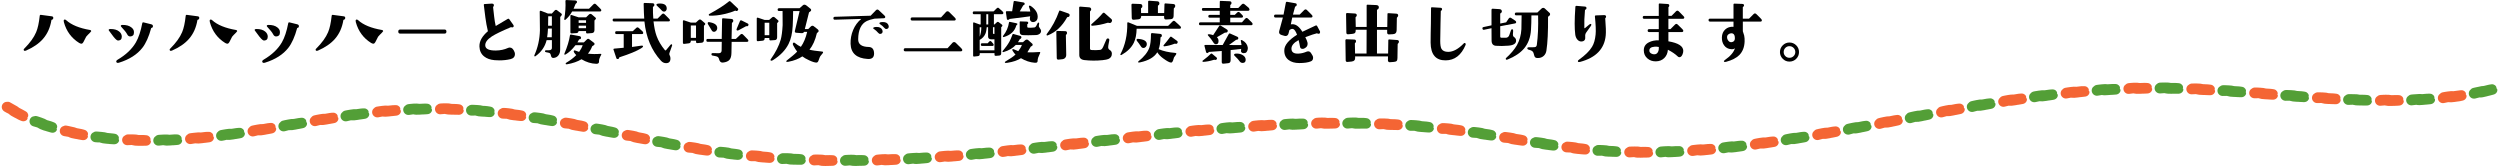 <?xml version="1.0" encoding="UTF-8"?><svg id="_レイヤー_2" xmlns="http://www.w3.org/2000/svg" width="959.1" height="63.67" viewBox="0 0 959.1 63.67"><defs><style>.cls-1{fill:#539f37;}.cls-2{fill:#f46534;}</style></defs><g id="G-レイアウト"><path d="M20.44,6.95c-.04.35-.23.56-.57.63-.07.02-.12.06-.14.14-.47,2.88-1.55,5.28-3.23,7.19-1.53,1.77-3.71,3.27-6.54,4.51-.35.15-.6.13-.77-.05-.18-.22-.15-.46.11-.71,2.21-2.21,3.73-4.31,4.57-6.32.62-1.46,1.08-3.55,1.37-6.26.04-.29.18-.42.44-.38l4.13.55c.47.05.68.29.63.71ZM34.99,11.98c0,.05-.16.24-.46.55-.69.67-1.18,1.19-1.48,1.56-.11.13-.38.67-.82,1.61-.33.71-.65,1.07-.96,1.07-.27,0-.57-.1-.9-.3-2.93-1.82-4.89-4.47-5.85-7.93-.05-.22-.08-.4-.08-.55,0-.33.15-.49.44-.49.16,0,.34.08.52.25,1.99,1.8,5.02,3.05,9.11,3.75.31.05.47.22.49.49Z"/><path d="M46.72,14.08c0,.93-.46,1.42-1.39,1.48-.4.02-1.01-.49-1.83-1.53-.53-.73-1.07-1.45-1.61-2.16-.18-.2-.25-.36-.19-.49.07-.16.28-.25.63-.25,1.46-.02,2.59.3,3.39.96.67.55,1.01,1.21,1.01,2ZM58.67,10.04c0,.4-.19.62-.57.66-.05.02-.09.05-.11.11-.88,3.26-2,5.77-3.36,7.52-2,2.57-4.99,4.48-8.94,5.71-.6.18-.96.08-1.07-.3-.09-.31.08-.59.52-.85,3.17-1.86,5.5-4.07,7-6.64,1.04-1.82,1.85-4.26,2.43-7.3.05-.31.23-.43.52-.36.58.15,1.58.39,2.98.74.4.11.6.35.6.71ZM51.36,11.98c.02.13.03.3.03.52,0,.93-.46,1.42-1.37,1.48-.53.04-.94-.24-1.23-.82-.36-.71-1.11-1.66-2.24-2.84-.18-.2-.25-.36-.19-.49.07-.18.28-.27.63-.27,1.46-.02,2.6.3,3.42.96.57.44.88.93.96,1.48Z"/><path d="M76.44,6.95c-.04.35-.23.56-.57.63-.07.02-.12.06-.14.14-.47,2.88-1.55,5.28-3.23,7.19-1.53,1.77-3.71,3.27-6.54,4.51-.35.15-.6.13-.77-.05-.18-.22-.15-.46.11-.71,2.21-2.21,3.73-4.31,4.57-6.32.62-1.46,1.08-3.55,1.37-6.26.04-.29.18-.42.44-.38l4.13.55c.47.05.68.29.63.71ZM90.99,11.98c0,.05-.16.24-.46.55-.69.67-1.18,1.19-1.48,1.56-.11.13-.38.67-.82,1.61-.33.71-.65,1.07-.96,1.07-.27,0-.57-.1-.9-.3-2.93-1.82-4.89-4.47-5.85-7.93-.05-.22-.08-.4-.08-.55,0-.33.15-.49.44-.49.16,0,.34.08.52.25,1.99,1.8,5.02,3.05,9.11,3.75.31.05.47.22.49.49Z"/><path d="M102.72,14.08c0,.93-.46,1.42-1.39,1.48-.4.02-1.01-.49-1.83-1.53-.53-.73-1.07-1.45-1.61-2.16-.18-.2-.25-.36-.19-.49.07-.16.28-.25.63-.25,1.46-.02,2.59.3,3.39.96.67.55,1.01,1.21,1.01,2ZM114.67,10.04c0,.4-.19.62-.57.66-.05.02-.09.05-.11.11-.88,3.26-2,5.77-3.36,7.52-2,2.57-4.99,4.48-8.94,5.71-.6.18-.96.08-1.07-.3-.09-.31.08-.59.52-.85,3.17-1.86,5.5-4.07,7-6.64,1.04-1.82,1.85-4.26,2.43-7.3.05-.31.23-.43.52-.36.58.15,1.58.39,2.98.74.4.11.6.35.6.71ZM107.36,11.98c.02.13.03.3.03.52,0,.93-.46,1.42-1.37,1.48-.53.04-.94-.24-1.23-.82-.36-.71-1.11-1.66-2.24-2.84-.18-.2-.25-.36-.19-.49.07-.18.28-.27.63-.27,1.46-.02,2.6.3,3.42.96.57.44.88.93.96,1.48Z"/><path d="M132.44,6.95c-.04.35-.23.56-.57.63-.07.02-.12.06-.14.14-.47,2.88-1.55,5.28-3.23,7.19-1.53,1.77-3.71,3.27-6.54,4.51-.35.15-.6.13-.77-.05-.18-.22-.15-.46.11-.71,2.21-2.21,3.73-4.31,4.57-6.32.62-1.46,1.08-3.55,1.37-6.26.04-.29.18-.42.44-.38l4.13.55c.47.05.68.29.63.71ZM146.99,11.98c0,.05-.16.24-.46.55-.69.67-1.18,1.19-1.48,1.56-.11.13-.38.67-.82,1.61-.33.71-.65,1.07-.96,1.07-.27,0-.57-.1-.9-.3-2.93-1.82-4.89-4.47-5.85-7.93-.05-.22-.08-.4-.08-.55,0-.33.15-.49.44-.49.16,0,.34.08.52.25,1.99,1.8,5.02,3.05,9.11,3.75.31.05.47.22.49.49Z"/><path d="M171.27,12.11c0,.53-.26.79-.79.79h-16.9c-.53,0-.79-.26-.79-.79s.26-.79.79-.79h16.9c.53,0,.79.26.79.79Z"/><path d="M197.41,19.99c.09.24.14.48.14.74,0,1.04-.58,1.7-1.75,1.97-1.33.31-2.73.46-4.18.46-.62,0-1.25-.03-1.89-.08-1.68-.15-3.02-.63-4.02-1.45-1.13-.91-1.72-2.17-1.78-3.77-.07-2.02,1.01-3.98,3.25-5.88-.42-1.77-.74-3.5-.96-5.2l-.6-4.79c-.04-.27.06-.42.3-.44l2.65-.16c.55-.04.85.14.9.52.04.27-.04.49-.22.66-.05.05-.08.12-.08.19.27,2.41.41,3.62.41,3.64.16,1.39.36,2.58.6,3.58.24-.18,1.76-1.08,4.57-2.71.27-.15.49-.1.66.14l1.59,2.24c.05.13.08.25.08.36,0,.2-.09.35-.27.44-.22.09-.43.09-.63,0-.07-.04-.13-.05-.16-.03-3.59,1.51-6.03,2.7-7.33,3.55-1.79,1.17-2.62,2.35-2.52,3.55.11,1.26,1.46,1.88,4.05,1.86,1.71-.02,3.26-.35,4.65-.98.24-.11.47-.16.71-.16.77,0,1.38.58,1.83,1.75Z"/><path d="M215.37,5.99l-.44.52-.03,12.55c0,.86-.21,1.57-.63,2.13-.46.62-1.09.97-1.91,1.04-.55.05-.88-.26-1.01-.96-.07-.44-.22-.73-.44-.88-.13-.09-.44-.18-.93-.27l-.44-.08c-.31-.05-.46-.18-.46-.38,0-.26.17-.38.52-.38h.9c.82,0,1.23-.29,1.23-.88v-3.01h-2.02c-.62,2.52-2.05,4.58-4.29,6.18-.05.05-.12.08-.19.08-.16,0-.25-.09-.25-.27,0-.05,0-.12.03-.19,1.33-2.92,2.04-6.12,2.13-9.6.02-.55,0-2.92-.08-7.11,0-.24.09-.36.27-.36.09,0,.18.02.27.05l2.57,1.01,1.53.03,1.18-1.26c.11-.11.25-.16.44-.16.16,0,.3.05.41.16l1.64,1.26c.24.24.24.49,0,.77ZM211.71,10.94h-1.48c-.07,1.37-.18,2.49-.33,3.36h1.78l.03-3.36ZM211.71,6.23h-1.39c0,1.64-.02,2.85-.05,3.64h1.45v-3.64ZM230.68,3.91c0,.33-.17.49-.52.49h-10.66c-.71,1.29-1.58,2.36-2.6,3.2-.11.07-.21.08-.3.03-.11-.07-.16-.16-.14-.27.44-2.53.59-4.86.46-6.97,0-.11.03-.2.1-.27.06-.07.15-.11.26-.11l3.34.16c.47.02.72.21.74.57.02.24-.15.47-.49.71-.05.04-.08.07-.08.11-.24.64-.48,1.23-.74,1.78h5.93l1.67-1.67c.16-.16.33-.25.49-.25.18,0,.36.08.52.25l1.7,1.7c.22.22.33.4.33.55ZM230.63,21.03c-.58,1.09-.86,1.9-.82,2.43.04.35-.03.6-.21.77s-.44.25-.81.25c-1.97-.05-3.87-.64-5.71-1.75-1.5.91-3.35,1.56-5.58,1.94-.33.05-.49-.03-.49-.25,0-.15.09-.27.27-.38,1.51-.89,2.78-1.86,3.8-2.9-.75-.75-1.07-1.28-.96-1.59.09-.22.25-.28.49-.19.53.22,1.05.4,1.56.55.62-.84,1.08-1.7,1.37-2.57h-2.76c-1.29,1.68-2.56,2.86-3.8,3.55-.09.05-.17.08-.25.08-.24,0-.3-.14-.19-.41,1.11-2.64,1.81-4.96,2.11-6.95.04-.27.2-.38.49-.33l3.12.57c.42.07.64.29.66.66,0,.16-.06.31-.19.42-.13.12-.27.17-.44.15-.07,0-.13.04-.16.11-.16.36-.36.72-.6,1.07h2.46l1.23-1.18c.13-.13.27-.19.44-.19.18,0,.36.09.55.27l1.7,1.29c.13.13.19.27.19.44,0,.18-.13.36-.38.52l-.52.33c-.42,1.09-.97,2.04-1.64,2.84,1.51.18,3.09.21,4.73.08.15-.02.26,0,.36.08.07.05.07.15,0,.27ZM228.44,7.44l-.38.44v3.61c0,.75-.33,1.15-.98,1.2l-1.75.14c-.33.02-.49-.14-.49-.46v-.46h-2.87c-.07.49-.35.76-.82.79l-1.8.11c-.35.02-.52-.13-.52-.44v-6.21c0-.36.16-.49.49-.38l2.68.88h2.84l1.12-1.09c.16-.16.35-.25.55-.25s.39.08.57.25l1.37,1.18c.24.2.24.44,0,.71ZM224.83,8.78v-1.01h-2.84v1.01h2.84ZM224.83,10.83v-.98h-2.84v.98h2.84Z"/><path d="M257.81,17.58l-.93,2.6c-.16.44-.13.84.11,1.2.15.29.22.65.22,1.07,0,1.18-.56,1.78-1.67,1.78-.75,0-1.4-.31-1.97-.93-3.61-3.94-5.72-8.96-6.34-15.07h-11.65c-.36,0-.55-.18-.55-.55s.18-.55.55-.55h11.57c-.09-1.18-.16-3.05-.22-5.61-.02-.11.01-.21.1-.29s.18-.11.29-.1l2.98.11c.51.02.76.24.74.66-.02.33-.16.55-.44.66-.07.02-.11.06-.11.14-.02,1.57.03,3.04.14,4.43h1.64l1.67-1.67c.16-.16.33-.25.49-.25.18,0,.36.08.52.25l1.7,1.7c.24.24.36.43.36.57,0,.33-.18.49-.55.49h-5.74c.24,2.22.63,4.09,1.18,5.61.66,1.82,1.71,3.62,3.17,5.39.16.2.35.17.55-.08l1.61-1.94c.18-.22.35-.28.49-.19.16.13.2.32.11.57ZM246.76,12.61c0,.31-.17.46-.52.46h-3.77v4.95l3.64-.52c.18-.02.33,0,.44.04.11.05.16.16.14.34-.04.16-.29.39-.77.68-1.68,1.04-4.41,2.17-8.2,3.39-.09.02-.15.06-.16.14-.07.33-.22.51-.44.55-.35.05-.57-.05-.66-.33l-1.09-3.25c-.09-.24.02-.37.33-.41l3.58-.33v-5.25h-2.76c-.35,0-.52-.18-.52-.55s.17-.55.52-.55h6.23l1.31-1.23c.18-.16.35-.25.49-.25.16,0,.34.08.52.25l1.39,1.26c.2.18.3.38.3.6ZM254.75,4.46c-.27,0-.52-.1-.74-.3-.4-.46-1.05-1.1-1.94-1.94-.16-.13-.25-.26-.25-.41,0-.31.46-.46,1.37-.46,1.73,0,2.6.65,2.6,1.94,0,.31-.1.58-.29.82-.19.24-.44.36-.75.36Z"/><path d="M270.39,9.54l-.33.33v5.41c0,.69-.3,1.07-.9,1.12l-1.64.14c-.33.04-.49-.15-.49-.55v-.38h-2v.05c0,.58-.25.9-.74.96l-1.78.22c-.35.04-.52-.12-.52-.46v-8.2c0-.35.16-.46.49-.36l2.54.85h1.94l1.07-.98c.16-.15.33-.22.49-.22.18,0,.36.07.52.22l1.34,1.15c.13.11.19.23.19.36,0,.11-.06.23-.19.36ZM267.02,14.52v-4.76h-2v4.76h2ZM287.12,15.56c0,.33-.18.49-.55.49h-5.88l-.08,4.27c-.02,1.2-.27,2.09-.77,2.65-.49.56-1.33.91-2.52,1.04-.75.07-1.24-.38-1.48-1.37-.11-.46-.36-.77-.74-.93-.2-.09-.61-.19-1.23-.3l-.44-.08c-.33-.05-.49-.23-.49-.52,0-.31.2-.46.6-.44l2.11.05c.78.02,1.18-.33,1.2-1.04l.05-3.34h-5.39c-.35,0-.52-.18-.52-.55s.16-.55.46-.55h5.44l.14-7.55c0-.27.14-.4.41-.38l3.14.25c.53.04.77.31.74.82,0,.15-.1.32-.3.52-.07.04-.15.11-.22.22l-.14,6.12h1.64l1.75-1.67c.16-.16.34-.25.52-.25.16,0,.33.08.49.25l1.67,1.7c.24.24.36.43.36.57ZM275.17,10.75c0,.38-.12.72-.36,1.01-.24.29-.54.44-.9.44-.38,0-.67-.19-.88-.57-.27-.51-.76-1.31-1.45-2.41-.05-.09-.08-.18-.08-.27,0-.36.17-.52.52-.46,2.1.31,3.14,1.07,3.14,2.27ZM283.02,4.02c-.24.26-.52.28-.85.08-.05-.04-.12-.04-.19,0-1,.47-2.39.91-4.16,1.31-2,.46-3.88.66-5.63.6-.15,0-.24-.08-.27-.25s0-.28.14-.36c3.25-1.75,5.77-3.36,7.57-4.84.22-.18.43-.17.63.03l2.73,2.57c.29.27.3.56.03.85ZM287.1,9.71c-.13.31-.36.42-.68.33-.09-.02-.16,0-.22.03l-2.79,1.5c-.16.09-.31.14-.44.14-.27,0-.41-.13-.41-.38,0-.09.04-.22.11-.38l1.2-2.84c.13-.31.35-.39.66-.25l2.3,1.15c.31.16.4.4.27.71Z"/><path d="M298.5,8.5l-.36.36v5.41c0,.71-.3,1.08-.9,1.12l-1.61.11c-.33.02-.49-.15-.49-.52v-.41h-1.78v.08c0,.58-.25.9-.74.96l-1.78.19c-.35.04-.52-.11-.52-.44V7.16c0-.35.16-.46.49-.36l2.54.85h1.72l1.12-.96c.16-.15.34-.22.52-.22s.36.07.52.22l1.26,1.09c.25.22.25.46,0,.71ZM295.13,13.51v-4.79h-1.78v4.79h1.78ZM315.72,20.29c-.15.16-.48.58-1.01,1.26-.13.16-.34.67-.63,1.53-.2.62-.48.93-.85.93-.64,0-1.58-.29-2.82-.88-1.11-.51-1.98-1.01-2.6-1.5-1.42.97-3.18,1.65-5.28,2.05-.38.07-.62.09-.71.05-.13-.05-.19-.13-.19-.22s.1-.22.3-.38l2-1.61c.77-.62,1.39-1.19,1.89-1.72-.47-.56-.98-1.38-1.53-2.43-.16-.31-.19-.58-.08-.82.05-.09.14-.15.25-.19.16-.04.3,0,.41.08.84.67,1.63,1.19,2.38,1.53,1.08-1.53,1.88-3.45,2.41-5.74h-1.18c-.2.36-.53.53-.98.49l-2.13-.16c-.38-.07-.52-.33-.41-.77l1.8-7.55h-2.49c-.02,2.1-.07,4.01-.16,5.74-.15,2.77-.67,5.07-1.59,6.89-1.18,2.37-3.18,4.44-5.99,6.21-.33.2-.57.26-.74.19-.24-.11-.27-.28-.11-.52,1.9-2.7,3.17-5.2,3.83-7.52.36-1.29.61-3.16.74-5.61.02-.35,0-2.14-.03-5.39h-1.34c-.36,0-.55-.17-.55-.52,0-.36.18-.55.55-.55h7.85l1.31-1.15c.16-.15.35-.22.55-.22.27,0,.56.12.85.36l1.59,1.29c.11.15.16.29.16.44,0,.18-.1.35-.3.49l-.52.38-1.61,6.4h1.29l1.04-1.01c.18-.18.38-.27.6-.27s.42.09.6.27l1.5,1.18c.18.18.27.37.27.57,0,.18-.07.32-.22.41l-.46.44c-.62,2.66-1.57,4.77-2.84,6.32.93.26,2.6.5,5,.74.07,0,.14.06.19.19.05.13.05.23,0,.3Z"/><path d="M339.62,6.48c0,.33-.18.5-.55.52l-3.58.16c-1.29.27-2.26.57-2.9.88-2.21,1.06-3.33,3.4-3.36,7.03-.02,1.91,1.33,2.9,4.05,2.95,1.31.04,2,.84,2.05,2.41.02.8-.18,1.38-.6,1.74-.42.36-1.04.51-1.86.45-4.25-.26-6.44-2.2-6.56-5.82-.05-1.82.27-3.59.98-5.29.71-1.7,1.75-3.12,3.12-4.25l-10.12.3c-.36.02-.56-.16-.57-.55,0-.36.18-.56.55-.57l13.73-.41,2.05-2.11c.18-.18.36-.27.55-.27.16,0,.34.08.52.25l2.13,2c.24.22.36.42.38.6ZM338.5,11.54c.07.18.11.35.11.49,0,.6-.31.93-.93.98-.27.02-.55-.14-.82-.46-.44-.55-.98-1.02-1.61-1.42-.2-.09-.28-.22-.25-.38.07-.27.54-.41,1.39-.41,1.08,0,1.78.4,2.11,1.2ZM340.85,9.65c.07.18.11.36.11.52,0,.58-.31.9-.93.96-.26.02-.52-.14-.79-.46-.42-.51-.96-.97-1.61-1.39-.2-.13-.28-.26-.25-.41.05-.27.51-.41,1.37-.41,1.09,0,1.79.4,2.11,1.2Z"/><path d="M369.18,19.14c0,.36-.2.55-.6.55h-21.27c-.4,0-.6-.2-.6-.6s.2-.6.6-.6h16.21l1.94-2.13c.13-.15.32-.22.57-.22.24,0,.43.07.57.22l2.16,2.13c.27.27.41.49.41.66ZM366.67,7.33c0,.36-.2.55-.6.55h-16.11c-.4,0-.6-.2-.6-.6s.2-.6.6-.6h11.05l1.94-2.11c.15-.16.34-.25.57-.25.22,0,.41.08.57.25l2.16,2.13c.27.27.41.48.41.63Z"/><path d="M384.93,4.89c0,.36-.16.55-.46.55h-3.17v3.94h.22l.93-.85c.07-.09.19-.14.36-.14s.28.05.36.14l1.26.96c.09.11.14.21.14.3,0,.11-.05.22-.14.33l-.33.33v9.98c0,.55-.25.84-.74.88l-1.2.11c-.42.04-.63-.1-.63-.41v-.63h-5.66v.41c0,.44-.24.68-.71.74l-1.42.16c-.27.04-.41-.09-.41-.38v-12.36c0-.31.13-.42.38-.33l2.13.77h.38v-3.94h-2.57c-.31,0-.46-.18-.46-.55,0-.35.15-.52.46-.52h7.52l1.23-1.2c.15-.15.3-.22.46-.22.15,0,.28.07.41.22l1.37,1.23c.2.22.3.38.3.49ZM381.51,19.3v-4.24c-.78.05-1.3.05-1.56,0-.58-.13-.88-.47-.88-1.04v-3.58h-.52c-.09,1.09-.26,1.93-.52,2.52-.44,1-1.17,1.79-2.19,2.35v3.99h5.66ZM376.48,10.45h-.63v3.64c.4-1.02.61-2.23.63-3.64ZM381.21,17.14c0,.33-.16.49-.46.49h-3.96c-.33,0-.49-.17-.49-.52s.16-.52.49-.52h2.13l.55-.6c.15-.16.3-.25.46-.25.15,0,.29.08.44.25l.52.6c.22.26.33.44.33.55ZM379.13,9.38v-3.94h-.74v3.94h.74ZM381.51,13.04v-2.6h-.57v2.43c.07.05.16.11.27.16h.3ZM399.07,20.26c-.46.98-.72,1.6-.79,1.83-.13.38-.2.85-.22,1.39-.02.46-.37.66-1.07.6-1.84-.15-3.61-.73-5.3-1.75-1.33.84-3.04,1.42-5.14,1.75-.6.09-.93.09-.98,0-.13-.2-.06-.37.19-.52.91-.55,1.63-.99,2.16-1.34.64-.42,1.19-.85,1.67-1.29-.37-.35-.72-.81-1.07-1.39-.15-.24-.2-.4-.16-.49.09-.22.25-.28.46-.19.82.36,1.43.62,1.83.77.67-.88,1.14-1.67,1.39-2.38h-2.35c-1.13,1.24-2.7,2.15-4.7,2.73-.16.05-.28.02-.36-.11-.05-.09-.04-.19.05-.3,1.15-1.35,2.01-2.56,2.6-3.64.33-.6.71-1.49,1.15-2.68.09-.24.29-.28.6-.14l2.43.68c.38.16.49.42.33.77-.11.24-.24.36-.38.36-.07,0-.13.04-.16.11-.15.29-.38.67-.71,1.15h1.91l.88-.77c.16-.15.36-.22.6-.22.25,0,.45.07.57.22l1.56,1.39c.11.15.15.3.11.46-.04.16-.12.28-.25.36l-.46.25c-.27.49-.71,1.22-1.31,2.19.97.07,2.52.04,4.65-.11.09,0,.17.03.23.1.06.06.08.13.04.21ZM390.32,9.32c-.04.05-.18.21-.44.46-.58,2.17-2.17,3.65-4.76,4.43-.15.04-.26,0-.33-.11-.07-.11-.06-.22.03-.33,1.24-1.55,2-3.27,2.27-5.17.02-.15.12-.22.3-.22l2.49.52c.35.07.49.21.44.41ZM398.11,6.32c.02,1.06-.36,1.73-1.12,2.02-.24.09-.45.14-.63.14-.57,0-.95-.25-1.15-.74-.16-.42-.16-.91,0-1.48-.84.07-3.46.41-7.85,1.01-.04.02-.12.08-.25.19-.13.11-.26.16-.38.16-.31,0-.46-.13-.46-.38l-.38-2.62c0-.22.12-.33.36-.33l2.05.03.57-3.64c.04-.24.19-.34.46-.3l3.25.55c.4.07.57.28.52.63-.04.24-.18.38-.44.44-.05.04-.11.08-.16.14l-1.29,2.24,4.07.05c-.07-.46-.25-1.05-.52-1.78-.02-.09-.03-.16-.03-.22,0-.18.09-.27.27-.27.16,0,.34.06.52.19,1.7,1.2,2.55,2.53,2.57,3.96ZM397.51,13.45c-2.3.09-3.99.1-5.09.03-.8-.05-1.2-.46-1.2-1.2l-.03-3.83c0-.09.02-.15.07-.19.04-.04.11-.05.21-.05l2.46.08c.35.02.53.19.55.52,0,.22-.13.38-.38.49v.96c0,.22.13.34.38.36.64.05,1.41.03,2.32-.08.33-.04.61-.3.85-.79l.38-.77c.13-.24.26-.35.41-.33.18.04.25.19.22.46l-.11.79c-.04.24.1.56.4.96.3.4.45.73.45.98,0,.47-.19.86-.57,1.15-.38.29-.82.45-1.31.46Z"/><path d="M409.62,6.54c-.11,0-.19.05-.25.14-1.9,3.41-4.37,5.71-7.41,6.89-.31.13-.46.02-.46-.33,0-.07.03-.14.08-.19,2.02-2.62,3.61-5.56,4.76-8.8.07-.22.23-.27.46-.16l3.12,1.09c.29.15.44.34.44.57,0,.53-.25.79-.74.79ZM409.35,12.71c0,.24-.1.43-.3.57-.09.05-.14.15-.14.27l.14,7.6c0,.4-.13.75-.4,1.05-.26.3-.6.47-1,.51l-1.5.16c-.49.05-.74-.16-.74-.66l-.16-10.01c0-.09.04-.17.11-.23.07-.06.15-.1.25-.1l3.06.08c.47.02.7.26.68.74ZM425.21,22.64c-.44.18-1.18.33-2.21.44-2.35.24-4.68.23-6.97-.03-1.31-.15-1.97-.79-1.97-1.94l-.05-18.16c0-.29.15-.43.44-.41l3.36.27c.53.04.8.3.82.79,0,.26-.1.46-.3.6-.11.07-.16.17-.16.3v14.14c0,.33.18.51.55.55,1.09.09,2.21.07,3.36-.05.44-.05.82-.45,1.15-1.18l1.2-2.76c.16-.36.4-.51.71-.44.36.07.5.34.41.79l-.36,1.94c-.04.2-.05.42-.05.66,0,.38.17.71.52.98.6.33.9.82.9,1.48,0,.97-.45,1.64-1.34,2.02ZM426.44,8.42c-.24.4-.61.51-1.12.33-.11-.04-.22-.05-.33-.03-2.04.64-3.99,1.02-5.85,1.15-.35.02-.52-.09-.52-.33,0-.11.06-.22.19-.33,1.13-.98,1.9-1.68,2.3-2.08.75-.73,1.38-1.4,1.89-2.02.25-.29.52-.32.79-.08l2.54,2.24c.2.18.3.37.3.57,0,.16-.06.36-.19.57Z"/><path d="M453.07,10.5c0,.35-.18.52-.55.52h-16.46c-.05,2.21-.41,3.99-1.07,5.36-.89,1.84-2.47,3.41-4.73,4.7-.11.05-.21.06-.3.03-.11-.05-.16-.13-.16-.22,0-.04.02-.07.05-.11,1.82-3.43,2.7-7.42,2.62-11.98,0-.09.04-.16.12-.21.08-.05.17-.06.26-.04l3.34,1.37h11.95l1.72-1.7c.16-.16.33-.25.49-.25.15,0,.31.08.49.25l1.86,1.72c.24.22.36.4.36.55ZM450.86,2.41c-.02.26-.18.51-.49.77-.04.02-.05.05-.05.11l-.08,2.9c-.02.73-.39,1.12-1.12,1.18l-1.7.11c-.55.04-.82-.22-.82-.77v-.6h-8.8v.08c0,.75-.36,1.16-1.07,1.23l-1.78.16c-.49.05-.75-.19-.77-.74l-.11-5c0-.11.04-.21.12-.29s.18-.12.29-.12l2.95.11c.55.02.82.31.82.88,0,.31-.15.55-.44.71-.07.04-.1.09-.08.16l.03,1.72h2.71V.66c0-.27.15-.4.44-.38l3.09.22c.55.04.81.34.79.9-.02.31-.17.54-.46.68-.07.04-.11.09-.11.16v2.76h2.41l.11-3.31c0-.27.14-.4.41-.38l2.93.22c.56.04.83.33.79.88ZM439.97,16.95c0,.38-.13.72-.38,1.01-.26.29-.57.44-.93.44s-.66-.16-.88-.49c-.58-.89-1.13-1.65-1.64-2.27-.07-.09-.11-.19-.11-.3,0-.31.16-.46.49-.44,2.3.16,3.45.85,3.45,2.05ZM451.18,20.92c-.42.57-.68.94-.79,1.12-.13.38-.25.78-.36,1.18-.22.53-.46.79-.74.79-.58,0-1.61-.55-3.09-1.64-.95-.69-1.69-1.47-2.21-2.32-1.17,1.9-3.37,3.19-6.62,3.88-.35.07-.57.07-.68,0-.15-.11-.12-.25.08-.41,2.13-1.71,3.52-3.45,4.16-5.2.4-1.11.61-2.83.63-5.14,0-.31.14-.47.41-.49l3.06.3c.47.05.71.26.71.63,0,.33-.13.54-.38.63-.09.04-.14.09-.14.16-.07,1.95-.31,3.44-.71,4.46,1.82.77,3.92,1.24,6.29,1.42.33.02.49.12.49.3,0,.09-.04.2-.11.33ZM451.7,16.52c-.09.2-.26.3-.49.3-.11,0-.23-.02-.36-.05-.07-.04-.15-.04-.22,0-1.42.55-2.75.88-3.99,1.01-.11,0-.19-.05-.25-.14-.05-.11-.05-.21.03-.3.82-.95,1.64-1.98,2.46-3.09.16-.22.35-.26.55-.11l2.08,1.5c.33.24.39.53.19.88Z"/><path d="M480.55,9.13c0,.36-.18.55-.55.55h-19.5c-.35,0-.52-.18-.52-.55s.17-.55.52-.55h7.44v-1.8h-3.83c-.37,0-.55-.17-.55-.52,0-.36.18-.55.55-.55h3.83v-1.56h-6.32c-.35,0-.52-.18-.52-.55,0-.35.15-.52.46-.52h6.37l.03-2.41c0-.24.12-.35.36-.33l3.42.14c.49.02.73.26.71.74-.02.27-.14.47-.36.6-.07.04-.11.09-.11.16v1.09h3.06l1.37-1.39c.16-.16.34-.25.52-.25s.37.08.57.25l1.64,1.39c.15.26.22.43.22.52,0,.36-.18.55-.55.55h-6.84v1.56h1.75l.9-.88c.16-.16.34-.25.52-.25.16,0,.33.08.49.25l.88.88c.24.24.36.42.36.55,0,.35-.18.52-.55.52h-4.35v1.8h4.48l1.29-1.42c.16-.18.33-.27.49-.27s.34.09.52.27l1.48,1.45c.2.2.3.37.3.52ZM466.77,22.75c-.13.16-.28.25-.46.25-.11,0-.23-.03-.36-.08-.05-.02-.16,0-.33.05-1.44.46-2.8.71-4.07.77-.11,0-.18-.06-.22-.19-.04-.11-.02-.2.05-.27,1.44-1.08,2.49-1.96,3.14-2.65.15-.15.31-.15.49,0l1.67,1.39c.25.22.28.46.08.74ZM478.69,18.13c.07.38.03.8-.14,1.26-.16.46-.41.76-.74.9-.24.07-.46.11-.66.11-.46,0-.79-.17-1.01-.52-.04-.07-.05-.18-.05-.33,0-.2.03-.46.08-.79-.84.11-2.19.26-4.05.44v3.86c0,.73-.3,1.12-.9,1.18l-1.8.19c-.47.05-.71-.16-.71-.66v-4.21c-1.2.09-2.84.21-4.92.36-.05.15-.25.29-.57.44-.27.02-.46-.14-.55-.46l-.6-2.32c-.02-.13,0-.22.07-.27.06-.05.16-.08.29-.08l6.64.03,2.35-4.24c.07-.18.22-.25.44-.19l2.76,1.23c.38.16.52.43.41.79-.09.27-.36.41-.79.41l-2.76,2h.77c.97.02,1.46.03,1.48.03h2.57c-.04-.38-.12-.88-.25-1.5-.04-.07-.05-.14-.05-.19,0-.18.09-.27.27-.27.09,0,.19.04.3.11,1.2.64,1.91,1.55,2.13,2.73ZM470.93,12.17c-.13.26-.42.36-.88.33-.05-.02-.11,0-.16.03l-3.04,1.75c.42.38.63.88.63,1.48,0,.82-.34,1.23-1.01,1.23-.38,0-.74-.28-1.07-.85-.44-.75-1.08-1.59-1.94-2.52-.07-.07-.11-.15-.11-.22,0-.22.19-.31.57-.27.49.05.99.17,1.5.36l2.38-3.64c.15-.13.33-.13.55,0l2.32,1.45c.36.22.45.51.25.88ZM477.9,22.94c-.02.8-.41,1.2-1.18,1.2-.53,0-.95-.26-1.26-.77-.22-.36-.84-1.04-1.86-2.02-.11-.11-.16-.23-.16-.36,0-.29.34-.44,1.01-.44.84,0,1.59.18,2.24.55.8.46,1.2,1.07,1.2,1.83Z"/><path d="M506.39,11.98c.04.11.05.22.05.33,0,.35-.12.55-.36.6-.13.04-.24.05-.33.05-.16,0-.29-.05-.38-.16-.04-.04-.08-.05-.14-.03-.82.18-2.31.68-4.46,1.5.46.88.74,1.58.85,2.11.02.11.03.24.03.38,0,.67-.25,1.18-.74,1.5l-.41.27c-.22.15-.47.22-.77.22-.57,0-.89-.26-.98-.77-.18-1.06-.37-1.92-.57-2.6-1.82,1-2.73,2.1-2.73,3.28,0,1.42.98,2.05,2.95,1.89.95-.07,1.89-.31,2.82-.71.22-.09.45-.14.68-.14.44,0,.8.24,1.09.71l.52.85c.16.27.25.57.25.88,0,.69-.28,1.16-.85,1.39-1.04.44-2.53.66-4.46.66-1.7,0-3.06-.39-4.1-1.18-1.15-.89-1.7-2.16-1.64-3.8.05-1.91,1.69-3.87,4.89-5.88-.49-1.29-.98-2.02-1.48-2.19-.44-.15-.92,0-1.45.41l-.33,1.26c-.18.67-.57,1.01-1.18,1.01-.11,0-.26-.03-.44-.08l-1.01-.3c-.67-.2-1.01-.57-1.01-1.12,0-.13.03-.29.08-.49l1.39-5.11h-2.84c-.37,0-.55-.18-.55-.55,0-.38.18-.57.55-.57h3.09l.88-4.57c.05-.27.23-.38.52-.33l3.14.55c.44.07.6.33.49.77-.05.24-.21.39-.46.46-.07.02-.12.05-.14.08l-.82,3.04h2.57l1.75-1.75c.16-.16.34-.25.52-.25s.36.08.52.25l1.78,1.78c.24.24.36.43.36.57,0,.35-.18.52-.55.52h-7.22l-.55,2.62c.25-.04.47-.05.66-.05,1.35,0,2.61.97,3.77,2.9,1.08-.55,2.76-1.34,5.06-2.38.27-.13.48-.05.63.22l1.04,1.94Z"/><path d="M536.66,16.11c-.02.26-.12.45-.3.57-.11.05-.16.16-.16.33l-.08,5.25c0,.55-.11.93-.31,1.13-.21.21-.59.33-1.13.37l-1.5.11c-.2.02-.37-.04-.51-.18s-.21-.31-.21-.51l.03-1.53h-12.63l.03.38c.07.97-.4,1.49-1.42,1.59l-1.5.14c-.47.04-.71-.18-.71-.66l-.11-7.68c0-.09.03-.17.1-.25.06-.07.14-.11.23-.11l3.06.11c.47.02.7.26.68.71,0,.26-.1.45-.3.57-.09.07-.14.16-.14.27l.08,3.83h4.4l.03-9.13h-4.18c.02.57-.07.96-.26,1.18s-.57.36-1.13.41l-1.5.14c-.47.04-.71-.18-.71-.66l-.11-7.14c0-.09.04-.17.11-.25.07-.07.15-.11.25-.11l3.04.19c.49.04.73.27.71.71,0,.26-.11.45-.33.57-.09.07-.14.16-.14.27l.08,3.61h4.18V2.13c0-.24.12-.35.36-.33l3.31.14c.69.04,1.03.34,1.01.9-.02.4-.22.68-.6.85-.07.04-.11.09-.11.16v6.51h3.94l.08-4.98c0-.24.13-.35.38-.33l3.04.19c.47.04.7.29.68.77,0,.16-.08.33-.25.49s-.25.27-.25.33l-.08,4.76c-.02.97-.5,1.48-1.45,1.53l-1.5.08c-.2.02-.37-.04-.51-.18s-.2-.3-.18-.51v-1.09h-3.91v9.13h4.27l.08-5.06c0-.26.12-.37.36-.36l3.06.22c.46.04.67.28.66.74Z"/><path d="M562.26,17.23c-1.64,3.94-4.2,5.92-7.68,5.93-3.77.02-5.69-2.24-5.74-6.78-.02-.89,0-2.06.03-3.5l.08-3.91.05-5.82c0-.26.13-.37.38-.36l3.23.19c.44.02.65.22.63.6-.02.29-.16.47-.41.55-.05.02-.08.05-.08.08l-.11,4.7c-.07,3.14-.11,5.4-.11,6.78s.15,2.44.46,3.01c.44.8,1.31,1.2,2.62,1.2,1.91-.02,3.9-1.1,5.96-3.25.2-.2.4-.22.6-.05.16.16.19.37.08.63Z"/><path d="M581.64,15.61c0,1.11-.98,1.75-2.93,1.91-1.79.15-3.39.16-4.81.05-1.11-.09-1.67-.77-1.67-2.02l-.03-4.73-2.84.6c-.35.07-.56-.06-.63-.41-.07-.35.06-.56.41-.63l3.06-.66V3.86c0-.36.15-.54.44-.52l2.6.16c.6.04.91.32.93.85,0,.33-.18.58-.55.77-.05.04-.08.09-.08.16v3.75l2.27-.46.98-1.45c.16-.24.35-.36.55-.36.13,0,.27.05.44.16l1.48.98c.22.15.35.3.38.46.07.35-.07.56-.44.63l-5.66,1.07v3.96c0,.31.16.46.49.46,1.17.02,1.77.02,1.8,0,.6-.09,1-.44,1.2-1.04l.6-1.75c.13-.36.33-.51.6-.44.22.05.31.28.27.68l-.08,1.12c-.04.51.07.88.33,1.09.58.36.88.85.88,1.45ZM594.55,5.88l-.66.57c.05,5.63-.16,9.96-.63,12.99-.13.84-.49,1.52-1.08,2.04-.59.52-1.31.78-2.15.78-.24,0-.42,0-.55-.03-.37-.05-.64-.29-.82-.71-.02-.04-.13-.42-.33-1.15-.16-.58-.64-.97-1.42-1.18l-.41-.11c-.4-.11-.58-.31-.55-.6.04-.24.22-.36.55-.36h1.64c.46,0,.77-.04.93-.11.29-.13.46-.4.52-.82.44-3.26.6-7.03.49-11.29h-2.57c0,1.99-.05,3.84-.16,5.55-.18,2.86-1.06,5.23-2.62,7.11-1.44,1.71-3.55,3.14-6.34,4.27-.37.15-.59.12-.68-.08-.09-.2-.06-.36.08-.49,1.86-1.68,3.24-3.32,4.16-4.92,1.02-1.82,1.59-3.87,1.72-6.15.04-.66.06-2.42.08-5.3h-2.05c-.37,0-.55-.17-.55-.52,0-.36.18-.55.55-.55h8.09l1.64-1.56c.16-.16.37-.25.63-.25.22,0,.42.08.6.25l1.83,1.7c.15.11.21.28.19.52-.02.2-.06.34-.14.41Z"/><path d="M610.46,9.3c.04.05.05.12.05.19,0,.13-.13.37-.38.74l-1.56,2.19c-.35.47-.48,1-.41,1.59.13,1.15-.29,1.78-1.26,1.89-.71.09-1.31-.16-1.8-.77-.42-.51-.67-1.14-.77-1.89-.15-1.2-.22-2.61-.22-4.21,0-1.7.09-3.83.27-6.4.02-.27.18-.4.49-.38l3.17.27c.42.04.62.24.6.6-.02.31-.17.51-.46.6-.05.02-.09.05-.11.11-.24,2.55-.32,4.83-.25,6.84,0,.22.11.24.33.05l1.48-1.23c.4-.33.67-.39.82-.19ZM616.15,6.32c.04.26-.05.46-.27.63-.04.04-.05.08-.05.14.25,3.04.32,5.21.19,6.51-.49,5.14-3.76,8.52-9.79,10.14-.47.13-.76.09-.85-.11-.11-.22,0-.46.36-.71,2.41-1.73,4.08-3.38,5.03-4.95.73-1.18,1.18-2.76,1.37-4.73.15-1.44.05-3.75-.27-6.92-.02-.26.11-.39.38-.41l3.09-.11c.51-.02.78.16.82.52Z"/><path d="M646.15,6.7c0,.35-.19.52-.57.52h-5.52v3.96h.79l1.75-1.75c.18-.18.36-.27.52-.27s.34.09.52.27l1.78,1.75c.24.24.36.44.36.6,0,.35-.18.52-.55.52h-5.17v3.55c3.81.64,5.71,1.86,5.71,3.66,0,.44-.1.89-.3,1.37-.29.71-.69,1.07-1.2,1.07-.22,0-.43-.1-.63-.3-.91-.89-2.17-1.75-3.77-2.57-.09,1.31-.56,2.38-1.39,3.2-.84.82-1.91,1.24-3.23,1.26-1.28.02-2.35-.36-3.23-1.12-.93-.8-1.39-1.83-1.39-3.09-.02-1.39.63-2.42,1.94-3.09,1.09-.56,2.36-.82,3.8-.77v-3.17h-3.69c-.38,0-.57-.19-.57-.57s.19-.55.57-.55h3.69v-3.96h-5.58c-.38,0-.57-.18-.57-.55,0-.38.19-.57.57-.57h5.58V1.67c0-.24.12-.35.36-.33l3.01.19c.42.02.64.2.66.55.02.27-.07.48-.27.63-.04.02-.05.05-.05.08v3.31h1.18l1.72-1.75c.18-.18.36-.27.52-.27.18,0,.36.09.55.27l1.75,1.78c.25.26.38.45.38.57ZM636.38,18.02c-.51-.11-1.04-.15-1.59-.11-1.46.11-2.13.67-2.02,1.67.04.4.29.73.77.98.4.22.82.31,1.26.27.62-.05,1.07-.4,1.34-1.04.22-.51.3-1.1.25-1.78Z"/><path d="M675.92,7.77c0,.35-.18.52-.55.52h-6.75v3.69c.25.71.43,1.27.52,1.67.15.69.2,1.47.16,2.32-.09,2.17-.78,3.89-2.05,5.17-1.13,1.11-2.81,1.97-5.03,2.57-.4.11-.67.09-.79-.05-.16-.16-.08-.36.25-.6,2.19-1.53,3.49-3.05,3.91-4.57-.31.31-.79.44-1.45.38-1.17-.09-2.07-.58-2.71-1.48-.6-.82-.88-1.83-.85-3.04.04-1.28.47-2.3,1.3-3.06.83-.77,1.88-1.1,3.16-1.01v-2h-9c-.38,0-.57-.19-.57-.57s.19-.55.57-.55h9V1.75c0-.26.14-.37.41-.36l2.95.11c.47.02.7.22.68.6,0,.24-.12.41-.36.52-.07.04-.11.1-.11.19v4.35h2.38l1.75-1.75c.18-.18.36-.27.52-.27.18,0,.36.09.55.27l1.75,1.75c.24.24.36.44.36.6ZM665.53,14.05c-.13-.84-.55-1.27-1.26-1.29-.44,0-.83.14-1.18.41-.35.27-.52.63-.52,1.07,0,.49.15.94.46,1.34.35.46.76.66,1.23.6.88-.09,1.31-.59,1.31-1.5,0-.18-.02-.39-.05-.63Z"/><path d="M690.17,19.96c0,1.02-.36,1.89-1.07,2.6s-1.58,1.07-2.6,1.07-1.86-.36-2.57-1.08-1.07-1.58-1.07-2.58.36-1.86,1.07-2.58c.71-.72,1.57-1.08,2.57-1.08s1.89.36,2.6,1.07,1.07,1.58,1.07,2.6ZM688.75,19.96c0-.62-.22-1.15-.66-1.59s-.97-.66-1.59-.66-1.14.22-1.57.66c-.43.44-.64.97-.64,1.59s.21,1.14.64,1.57c.43.43.95.64,1.57.64s1.15-.21,1.59-.64c.44-.43.66-.95.66-1.57Z"/><path class="cls-2" d="M10.52,45.19s-.03-.02-.05-.02h0s0-.03,0-.03c.05-.01.11-.06.18-.16.13-.18.27-.58.13-1.12-.09-.36-.32-.75-.73-1.02-.12-.07-.19-.11-.28-.17-.09-.05-.18-.1-.27-.15-.19-.1-.39-.21-.6-.34-.55-.32-1.06-.58-1.52-.8-.42-.38-1.02-.75-1.85-1.17-.32-.15-.66-.37-1.02-.58-.18-.1-.36-.2-.55-.31l-.15-.08c-.06-.03-.12-.06-.19-.09-.13-.05-.26-.08-.4-.1-.21-.03-.4,0-.57.03-.39-.03-.96.1-1.44.6-.34.35-.6.91-.54,1.54.03.31.14.63.33.91.1.14.21.28.34.4.12.12.31.23.4.28.58.34,1.07.61,1.51.79.03.03.06.06.1.1.47.45,1.18.88,2.15,1.37.24.12.51.25.78.39.09.05.17.1.26.15.46.26.89.48,1.3.63.1.04.2.08.3.12l.18.06c.06.02.13.04.2.06.26.06.52.06.74.03.67-.1,1.06-.5,1.22-.79.16-.3.13-.5.04-.54Z"/><path class="cls-1" d="M21.73,49.34s-.03-.01-.05-.01h0s0-.03,0-.03c.05-.02.1-.08.16-.18.1-.2.18-.62-.03-1.13-.15-.35-.42-.71-.87-.93-.13-.06-.2-.09-.3-.13-.09-.04-.19-.08-.29-.12-.2-.08-.42-.16-.65-.24-.6-.21-1.16-.36-1.67-.49-.48-.32-1.12-.61-2.01-.91-.34-.12-.72-.25-1.12-.38-.2-.06-.4-.12-.61-.19l-.16-.04c-.07-.02-.14-.04-.21-.04-.14-.02-.28-.03-.41-.01-.22.01-.39.05-.56.12-.38.03-.92.25-1.3.82-.27.41-.43,1.01-.26,1.62.08.3.24.6.47.86.11.13.26.23.41.32.14.09.35.16.45.19.64.21,1.17.36,1.63.47.04.03.07.05.11.08.53.37,1.28.72,2.31,1.05.26.07.54.15.84.23.09.03.18.06.28.1.5.16.96.29,1.38.4.11.03.21.05.31.08l.18.04c.07.02.13.02.2.03.27.03.51,0,.73-.06.64-.19.97-.63,1.08-.94.11-.32.05-.52-.04-.54Z"/><path class="cls-2" d="M33.63,51.99s-.04,0-.05,0h0s0-.03,0-.03c.05-.03.09-.09.14-.2.07-.21.11-.63-.17-1.11-.19-.32-.51-.63-.99-.79-.14-.04-.21-.06-.31-.1-.1-.03-.2-.06-.31-.09-.21-.06-.44-.12-.68-.17-.62-.14-1.2-.24-1.72-.32-.52-.24-1.21-.41-2.14-.59-.35-.08-.75-.16-1.16-.26-.21-.04-.41-.08-.63-.12l-.17-.03c-.07,0-.14-.02-.21-.02-.14,0-.28,0-.41.03-.21.04-.39.12-.54.21-.38.1-.88.4-1.17,1.03-.21.45-.27,1.06-.02,1.63.13.28.33.55.59.76.13.1.28.19.44.26.15.07.36.12.46.14.65.14,1.2.22,1.67.28.04.02.07.05.12.07.57.31,1.36.5,2.43.68.26.04.55.09.85.14.1.02.18.04.28.07.51.11.98.19,1.41.25.11.02.21.03.31.04l.18.02c.07,0,.14,0,.2,0,.27-.01.51-.08.72-.17.61-.28.89-.77.96-1.09.07-.33-.01-.52-.1-.53Z"/><path class="cls-1" d="M45.51,53.4s-.04,0-.05,0h0s0-.03,0-.03c.04-.03.08-.1.12-.21.06-.22.05-.64-.27-1.09-.22-.3-.57-.59-1.06-.71-.14-.03-.22-.04-.32-.06-.1-.02-.21-.03-.31-.05-.22-.03-.45-.06-.7-.08-.64-.08-1.22-.14-1.74-.17-.54-.19-1.25-.31-2.19-.39-.36-.03-.77-.06-1.19-.1-.21-.02-.42-.03-.64-.05h-.17c-.07-.01-.14-.02-.21-.01-.14,0-.28.03-.41.07-.21.06-.37.15-.51.26-.37.13-.83.48-1.05,1.14-.16.47-.15,1.08.16,1.63.16.27.38.52.67.7.14.09.3.17.47.22.16.05.37.08.47.09.66.09,1.21.07,1.68.07.04.02.08.03.12.06.6.23,1.4.37,2.47.45.26.02.56.04.86.07.1.01.19.03.29.04.51.07.99.07,1.42.09.11,0,.21,0,.32,0h.18c.07,0,.14,0,.2-.02.26-.04.5-.12.7-.23.58-.33.81-.83.86-1.16.04-.34-.06-.51-.15-.52Z"/><path class="cls-2" d="M57.7,53.85s-.04,0-.05,0h0s0-.03,0-.03c.04-.03.08-.1.1-.22.04-.22,0-.64-.35-1.07-.24-.29-.61-.55-1.11-.63-.14-.02-.22-.03-.33-.04-.1,0-.21-.02-.32-.03-.22-.02-.45-.03-.7-.04-.64-.02-1.23,0-1.76,0-.56-.15-1.27-.22-2.22-.23-.36,0-.77,0-1.2,0-.21,0-.43,0-.64.01h-.17c-.07.02-.14.02-.21.03-.14.02-.28.06-.4.12-.2.09-.36.2-.49.31-.35.16-.79.55-.95,1.22-.11.48-.05,1.09.31,1.61.18.25.43.49.73.64.15.07.31.13.48.16.16.04.37.04.48.04.66,0,1.21-.03,1.68-.08.04.02.08.03.13.05.61.19,1.42.26,2.49.27.26,0,.56-.01.86-.02.1,0,.19,0,.29.01.51,0,.99,0,1.42-.02.11,0,.21-.01.31-.02h.18c.07-.02.13-.03.2-.04.26-.05.49-.15.67-.27.56-.36.75-.89.77-1.22.02-.34-.09-.51-.19-.51Z"/><path class="cls-1" d="M69.65,53.47s-.04,0-.05,0h0s0-.03,0-.03c.04-.04.07-.11.09-.23.03-.22-.03-.64-.42-1.05-.26-.27-.64-.52-1.15-.57-.14,0-.22-.01-.33-.02-.1,0-.21,0-.32,0-.22,0-.46,0-.7,0-.65.02-1.23.06-1.76.12-.57-.1-1.29-.11-2.24-.07-.36.02-.77.04-1.2.06-.21.02-.42.04-.64.05l-.17.02c-.07.01-.14.02-.21.04-.14.03-.27.08-.39.14-.2.1-.34.22-.47.35-.34.2-.75.62-.86,1.3-.08.49.02,1.1.42,1.58.2.24.46.44.77.57.16.06.32.11.49.13.16.03.38.02.48.01.66-.04,1.2-.11,1.66-.18.05.01.08.02.13.04.62.15,1.43.19,2.5.08.26-.02.55-.05.85-.07.1,0,.19,0,.29,0,.51-.02.99-.06,1.41-.11.11-.01.21-.02.31-.04l.18-.02c.07,0,.13-.02.2-.04.25-.07.48-.18.66-.31.53-.39.69-.94.69-1.27,0-.34-.13-.5-.22-.49Z"/><path class="cls-2" d="M81.8,52.35s-.04,0-.05,0h0s0-.03,0-.03c.04-.04.06-.11.07-.23.01-.22-.07-.64-.47-1.02-.27-.26-.67-.47-1.18-.49-.14,0-.22,0-.33,0-.1,0-.21,0-.32,0-.22.01-.46.02-.7.04-.64.05-1.23.12-1.75.2-.57-.07-1.3-.04-2.24.08-.36.04-.77.09-1.2.13-.21.03-.42.06-.64.09l-.17.03c-.07.02-.14.02-.21.05-.14.04-.27.1-.38.16-.19.11-.33.24-.45.37-.33.22-.71.66-.78,1.35-.05.49.09,1.09.52,1.55.21.23.48.42.8.53.16.06.33.09.5.11.16.02.38,0,.48-.02.65-.08,1.19-.17,1.65-.27.05,0,.08.02.13.03.63.1,1.44.06,2.5-.08.26-.04.55-.08.85-.12.1,0,.19-.01.29-.02.51-.05.98-.11,1.41-.18.11-.02.21-.04.31-.05l.18-.04c.07-.01.13-.03.19-.06.25-.09.46-.21.63-.36.51-.43.64-.98.62-1.31-.02-.34-.15-.49-.25-.48Z"/><path class="cls-1" d="M93.66,50.75s-.04,0-.05.01h0s0-.03,0-.03c.04-.04.06-.12.07-.23,0-.22-.09-.64-.51-1.01-.28-.25-.69-.45-1.2-.45-.15,0-.22,0-.33.01-.1,0-.21.01-.32.02-.22.02-.46.05-.71.07-.64.08-1.23.17-1.75.27-.58-.05-1.3,0-2.24.16-.36.06-.77.13-1.19.2-.21.04-.42.08-.63.12l-.17.04c-.07.02-.14.03-.21.06-.14.05-.26.11-.38.18-.19.12-.32.25-.43.39-.32.23-.68.69-.71,1.38-.02.49.15,1.09.6,1.52.22.22.5.39.83.49.16.05.33.08.5.08.16.01.37-.02.48-.04.65-.1,1.17-.24,1.63-.36.05,0,.08.01.13.02.63.08,1.43.01,2.48-.17.26-.04.54-.09.84-.15.1-.01.18-.02.29-.03.51-.07.97-.15,1.39-.24.1-.02.21-.04.31-.07l.18-.04c.07-.02.13-.04.19-.06.25-.09.45-.23.62-.38.49-.45.6-.99.57-1.32-.03-.34-.17-.49-.26-.48Z"/><path class="cls-2" d="M105.71,48.83s-.04,0-.05.01h0s0-.03,0-.03c.04-.04.06-.12.06-.23,0-.22-.1-.64-.52-1-.28-.24-.7-.44-1.21-.43-.15,0-.22.01-.33.02-.1,0-.21.02-.32.03-.22.03-.46.05-.71.08-.64.09-1.23.2-1.75.32-.58-.04-1.3.03-2.25.21-.36.07-.77.15-1.19.23-.21.05-.42.09-.63.14l-.17.04c-.07.02-.14.04-.21.07-.13.05-.26.12-.37.2-.18.12-.31.26-.42.41-.31.24-.66.71-.67,1.4,0,.49.18,1.08.64,1.51.23.21.52.38.84.47.16.04.33.07.5.07.16,0,.37-.03.47-.05.64-.13,1.16-.27,1.61-.4.05,0,.08.01.13.02.63.07,1.43-.02,2.47-.22.25-.05.54-.11.83-.17.1-.01.18-.03.28-.04.5-.08.96-.17,1.38-.26.1-.02.21-.05.3-.07l.18-.05c.07-.02.13-.04.19-.06.24-.1.45-.23.61-.38.48-.45.59-1,.55-1.33-.04-.34-.18-.49-.27-.47Z"/><path class="cls-1" d="M117.51,46.85s-.04,0-.05.01h0s0-.03,0-.03c.04-.04.06-.12.06-.23,0-.22-.1-.64-.52-1-.28-.24-.7-.44-1.21-.43-.15,0-.22.01-.33.02-.1,0-.21.02-.32.03-.22.03-.46.06-.71.09-.65.09-1.23.21-1.75.32-.58-.03-1.31.05-2.25.24-.36.07-.77.16-1.19.24-.21.05-.42.1-.63.15l-.17.04c-.07.02-.14.04-.21.07-.13.05-.26.12-.37.2-.18.13-.31.27-.41.41-.31.24-.65.72-.65,1.41,0,.49.2,1.08.66,1.5.23.21.52.37.84.45.16.04.33.06.5.06.16,0,.37-.04.47-.06.64-.13,1.16-.28,1.6-.42.05,0,.08.01.13.02.63.06,1.43-.03,2.46-.24.25-.05.54-.11.83-.17.09-.01.18-.03.28-.04.5-.08.96-.17,1.38-.27.1-.02.21-.05.3-.07l.18-.05c.07-.02.13-.04.19-.06.24-.1.45-.23.61-.39.48-.45.58-1,.55-1.33-.04-.34-.18-.49-.27-.47Z"/><path class="cls-2" d="M129.56,44.94s-.04,0-.05.01h0s0-.03,0-.03c.04-.04.06-.12.07-.23,0-.22-.09-.64-.51-1.01-.28-.25-.69-.45-1.21-.45-.15,0-.22,0-.33.01-.1,0-.21.01-.32.02-.22.02-.46.04-.71.08-.65.09-1.23.2-1.76.31-.58-.04-1.31.04-2.26.22-.36.07-.77.15-1.2.23-.21.05-.42.1-.64.15l-.17.04c-.07.02-.14.04-.21.07-.13.05-.26.12-.37.2-.18.12-.31.26-.42.41-.31.24-.65.72-.66,1.41,0,.49.2,1.08.66,1.5.23.21.52.37.84.46.16.04.33.07.5.06.16,0,.37-.03.47-.06.64-.13,1.16-.28,1.6-.41.05,0,.08.01.13.02.63.07,1.42-.02,2.46-.22.25-.05.54-.11.83-.16.09-.01.18-.02.28-.04.5-.08.96-.17,1.38-.25.1-.02.21-.04.3-.07l.18-.04c.07-.02.13-.04.19-.06.24-.09.45-.23.61-.38.49-.45.6-.99.57-1.32-.03-.34-.17-.49-.26-.47Z"/><path class="cls-1" d="M141.42,43.34s-.04,0-.05,0h0s0-.03,0-.03c.04-.04.06-.11.07-.23.01-.22-.07-.64-.48-1.02-.27-.25-.68-.47-1.2-.48-.15,0-.22,0-.33,0-.1,0-.21,0-.33.01-.23.02-.46.04-.71.06-.65.06-1.24.15-1.77.25-.58-.05-1.31,0-2.27.17-.36.06-.78.13-1.21.21-.21.04-.42.09-.64.13l-.17.04c-.07.02-.14.03-.21.06-.14.05-.26.11-.38.19-.19.12-.32.26-.43.4-.32.24-.67.71-.68,1.4-.01.49.18,1.08.63,1.51.23.21.51.38.83.47.16.04.33.07.5.07.16,0,.37-.02.47-.04.64-.12,1.16-.24,1.61-.37.05,0,.08.01.13.02.63.08,1.42.01,2.46-.17.25-.04.54-.09.83-.14.1,0,.18-.02.28-.03.5-.06.96-.13,1.38-.2.1-.02.21-.04.3-.06l.18-.04c.07-.01.13-.03.19-.06.25-.08.45-.21.62-.36.5-.43.63-.98.61-1.31-.02-.34-.15-.49-.25-.48Z"/><path class="cls-2" d="M153.56,42.18s-.04,0-.05,0h0s0-.03,0-.03c.04-.04.07-.11.09-.23.02-.22-.04-.64-.43-1.05-.26-.27-.66-.5-1.17-.53-.15,0-.22,0-.33,0-.11,0-.21,0-.33,0-.23,0-.46.02-.72.03-.66.04-1.25.1-1.78.18-.58-.09-1.32-.06-2.28.07-.36.05-.78.11-1.22.17-.21.04-.43.07-.65.11l-.17.03c-.07.02-.14.03-.21.05-.14.04-.27.1-.38.18-.19.11-.33.25-.44.38-.33.22-.69.68-.73,1.37-.03.49.14,1.09.58,1.53.22.22.5.4.81.51.16.05.33.08.5.09.16.01.37-.01.47-.03.64-.09,1.16-.2,1.61-.31.05,0,.08.02.13.03.62.1,1.41.05,2.45-.06.25-.03.54-.06.83-.1.1,0,.18-.01.28-.02.5-.04.96-.09,1.38-.15.1-.02.21-.03.31-.04l.18-.03c.07-.01.13-.03.19-.05.25-.08.46-.2.64-.33.52-.41.67-.94.67-1.27,0-.34-.13-.5-.22-.5Z"/><path class="cls-1" d="M165.52,41.75s-.04,0-.05,0h0s0-.03,0-.03c.04-.03.08-.11.1-.22.04-.22,0-.64-.36-1.07-.24-.29-.63-.55-1.14-.63-.14-.02-.22-.03-.33-.03-.11,0-.21-.01-.33-.02-.23,0-.47,0-.72,0-.66,0-1.26.04-1.8.08-.58-.11-1.32-.13-2.29-.07-.37.03-.79.07-1.23.11-.21.03-.43.05-.65.08l-.17.03c-.07.01-.15.02-.21.05-.14.04-.27.09-.39.16-.2.1-.34.23-.46.36-.34.21-.73.65-.8,1.33-.05.49.09,1.09.5,1.56.21.23.47.42.78.54.16.06.32.1.49.12.16.02.37,0,.47,0,.64-.06,1.17-.15,1.62-.24.04.01.08.02.13.03.61.15,1.4.16,2.45.09.26-.02.54-.04.84-.06.09,0,.18,0,.28,0,.5-.01.97-.04,1.39-.08.1,0,.21-.02.31-.03l.18-.02c.07,0,.13-.02.19-.03.25-.05.47-.15.66-.28.54-.37.73-.89.75-1.22.02-.34-.1-.51-.19-.51Z"/><path class="cls-2" d="M177.71,42.05s-.04,0-.05,0h0s0-.03,0-.03c.04-.03.08-.1.11-.22.05-.22.04-.64-.29-1.08-.23-.3-.59-.57-1.1-.67-.15-.02-.22-.03-.33-.05-.1-.01-.21-.03-.32-.04-.23-.02-.46-.04-.72-.06-.66-.04-1.26-.05-1.79-.05-.57-.15-1.3-.25-2.28-.22-.37,0-.79.02-1.23.03-.22.01-.44.02-.66.04l-.17.02c-.07,0-.15.01-.22.03-.14.03-.28.07-.4.13-.2.09-.36.21-.48.33-.35.19-.77.6-.88,1.28-.08.48.02,1.1.4,1.59.19.24.45.45.75.59.15.07.31.12.48.15.16.03.37.03.47.02.65-.02,1.18-.08,1.64-.14.04.01.08.03.13.04.6.15,1.39.25,2.44.25.26,0,.54,0,.84,0,.09,0,.18.01.28.02.5.03.97.03,1.39.02.11,0,.21,0,.31,0h.18c.07-.01.13-.02.2-.03.26-.04.48-.14.67-.25.56-.34.79-.86.82-1.19.04-.34-.06-.51-.16-.52Z"/><path class="cls-1" d="M189.63,43.05s-.04,0-.05,0h0v-.03s.09-.1.12-.21c.06-.21.08-.64-.24-1.1-.21-.31-.56-.61-1.06-.74-.14-.03-.22-.05-.33-.07-.1-.02-.21-.04-.32-.06-.22-.03-.46-.07-.71-.11-.65-.1-1.25-.11-1.79-.13-.56-.18-1.29-.27-2.26-.32-.37-.02-.79-.04-1.23-.06-.22,0-.43,0-.66-.01h-.17c-.07,0-.15,0-.22.02-.14.02-.28.05-.41.1-.21.08-.37.18-.5.3-.36.16-.8.54-.96,1.22-.11.48-.05,1.09.31,1.61.18.26.42.48.71.65.15.08.3.14.47.18.16.04.36.06.47.06.65.02,1.18,0,1.64-.02.04.02.08.03.12.05.59.21,1.38.32,2.43.36.26.01.54.02.84.03.09,0,.18.02.28.03.5.06.97.09,1.39.11.11,0,.21,0,.31.01h.18c.07,0,.13,0,.2,0,.26-.03.49-.1.69-.21.58-.31.83-.81.88-1.13.05-.34-.04-.52-.13-.53Z"/><path class="cls-2" d="M201.74,44.6s-.04,0-.05,0h0s0-.03,0-.03c.05-.03.09-.09.13-.2.07-.21.1-.64-.19-1.11-.19-.32-.53-.63-1.03-.77-.14-.04-.22-.05-.32-.08-.1-.02-.21-.05-.32-.07-.22-.04-.46-.08-.7-.13-.65-.1-1.24-.17-1.78-.21-.55-.21-1.27-.35-2.23-.45-.37-.04-.78-.08-1.22-.12-.22-.01-.43-.02-.66-.03h-.18c-.07,0-.15,0-.22,0-.14.01-.28.04-.41.09-.21.07-.38.17-.52.28-.37.15-.83.52-1.02,1.18-.14.47-.1,1.09.22,1.62.16.26.39.5.68.67.14.08.3.15.46.2.15.05.36.07.46.07.65.04,1.18.06,1.64.06.04.02.08.04.12.06.58.25,1.36.39,2.41.5.26.02.54.05.84.08.09.02.18.03.28.05.5.07.96.12,1.39.15.11,0,.21.02.31.02h.18c.07.01.13,0,.2,0,.26-.02.5-.09.7-.19.59-.28.86-.77.93-1.09.07-.34-.02-.52-.11-.53Z"/><path class="cls-1" d="M213.54,46.57s-.04,0-.05,0h0s0-.03,0-.03c.05-.03.09-.09.14-.2.08-.21.12-.63-.16-1.11-.19-.32-.51-.65-1-.81-.14-.04-.22-.06-.32-.09-.1-.03-.21-.05-.31-.08-.22-.05-.45-.1-.7-.16-.64-.13-1.23-.22-1.76-.28-.54-.23-1.26-.38-2.22-.5-.36-.05-.78-.1-1.21-.15-.21-.02-.43-.04-.65-.06h-.17c-.07-.01-.15-.02-.22-.01-.14,0-.28.03-.42.07-.21.06-.38.15-.52.26-.37.13-.85.48-1.06,1.13-.16.47-.15,1.09.16,1.63.15.27.37.52.65.7.14.09.29.17.46.22.15.05.36.08.46.09.64.07,1.18.1,1.64.11.04.02.08.04.12.06.58.26,1.35.41,2.4.56.26.04.54.08.84.12.09.02.18.04.28.06.5.09.96.16,1.38.21.11.01.21.02.31.03l.18.02c.07,0,.13,0,.2,0,.26-.01.5-.07.7-.16.6-.27.89-.75.96-1.07.08-.33,0-.52-.1-.53Z"/><path class="cls-2" d="M225.53,48.83s-.04,0-.05,0h0s0-.03,0-.03c.05-.03.1-.09.14-.2.08-.21.13-.63-.14-1.12-.18-.33-.5-.66-.98-.83-.14-.04-.21-.07-.32-.1-.1-.03-.2-.06-.31-.09-.21-.06-.45-.11-.69-.17-.64-.14-1.23-.23-1.76-.3-.53-.23-1.25-.41-2.2-.56-.36-.06-.78-.12-1.21-.19-.21-.03-.43-.05-.65-.08l-.17-.02c-.07,0-.15-.01-.22,0-.14,0-.28.02-.42.06-.22.05-.38.14-.53.24-.38.13-.86.46-1.09,1.11-.17.46-.18,1.08.12,1.63.15.27.36.52.64.71.14.09.29.18.45.23.15.06.36.1.46.11.64.09,1.18.14,1.64.16.04.02.07.04.12.06.57.28,1.34.47,2.39.62.26.04.54.08.84.13.09.02.18.04.28.06.5.1.96.17,1.38.23.11.01.21.03.31.04l.18.02c.07,0,.13,0,.2,0,.26,0,.5-.06.71-.15.61-.26.9-.73.98-1.05.08-.33,0-.52-.09-.54Z"/><path class="cls-1" d="M237.26,51.2s-.04,0-.05,0h0s0-.03,0-.03c.05-.03.1-.09.14-.2.08-.21.14-.63-.13-1.12-.18-.33-.5-.66-.98-.84-.14-.04-.21-.07-.32-.1-.1-.03-.2-.06-.31-.09-.22-.05-.45-.11-.69-.17-.64-.15-1.22-.25-1.75-.33-.53-.24-1.24-.43-2.19-.59-.36-.06-.77-.13-1.2-.2-.21-.03-.43-.06-.65-.09l-.17-.02c-.07,0-.15-.02-.22-.01-.14,0-.29.02-.42.05-.22.05-.39.14-.53.24-.38.12-.86.45-1.11,1.09-.18.46-.2,1.08.09,1.63.14.27.35.53.63.72.14.1.29.18.45.24.15.06.36.1.46.11.64.1,1.18.15,1.64.18.04.02.07.04.12.06.57.28,1.34.48,2.39.66.26.04.54.09.84.14.09.02.18.04.28.06.5.1.96.18,1.38.24.11.01.21.03.31.04l.18.02c.07,0,.13,0,.2,0,.26,0,.5-.06.71-.14.61-.25.91-.73.99-1.05.08-.33,0-.52-.08-.54Z"/><path class="cls-2" d="M249.22,53.62s-.04,0-.05,0h0s0-.03,0-.03c.05-.03.1-.09.14-.2.08-.21.13-.63-.14-1.12-.18-.33-.5-.66-.98-.83-.14-.04-.21-.07-.32-.1-.1-.03-.2-.06-.31-.09-.22-.05-.45-.11-.69-.17-.64-.14-1.22-.24-1.75-.32-.53-.24-1.24-.43-2.18-.59-.36-.06-.77-.13-1.2-.2-.21-.03-.43-.06-.64-.09l-.17-.02c-.07,0-.14-.02-.22-.01-.14,0-.28.02-.42.05-.22.05-.39.14-.53.23-.38.12-.86.44-1.11,1.08-.18.46-.2,1.08.08,1.63.14.28.35.53.62.73.14.1.29.18.45.24.15.06.36.1.46.11.64.1,1.18.16,1.65.19.04.02.07.04.12.07.57.28,1.34.48,2.39.66.26.04.54.09.84.14.09.02.18.04.28.06.5.1.96.18,1.39.24.11.01.21.03.31.04l.18.02c.07,0,.13,0,.2,0,.26,0,.5-.06.71-.15.61-.25.9-.73.99-1.05.08-.33,0-.52-.09-.54Z"/><path class="cls-1" d="M260.97,55.87s-.04,0-.05,0h0s0-.03,0-.03c.05-.03.09-.09.14-.2.08-.21.12-.63-.16-1.11-.18-.32-.51-.64-.99-.81-.14-.04-.21-.06-.32-.1-.1-.03-.2-.06-.31-.08-.22-.05-.45-.11-.69-.16-.64-.14-1.22-.23-1.75-.3-.53-.23-1.24-.41-2.19-.56-.36-.06-.77-.12-1.2-.19-.21-.03-.43-.05-.64-.08l-.17-.02c-.07,0-.14-.01-.22,0-.14,0-.28.02-.42.06-.22.05-.38.14-.53.24-.38.12-.86.45-1.11,1.09-.18.46-.19,1.08.09,1.63.14.28.36.53.63.72.14.1.29.18.45.24.15.06.36.1.46.11.65.1,1.19.14,1.65.17.04.02.07.04.12.06.57.28,1.35.47,2.4.63.26.04.55.08.84.13.09.02.18.04.28.06.5.1.97.17,1.39.23.11.01.21.03.31.04l.18.02c.07,0,.13,0,.2,0,.26,0,.5-.07.71-.16.61-.27.89-.75.97-1.07.08-.33,0-.52-.1-.53Z"/><path class="cls-2" d="M273,57.89s-.04,0-.05,0h0s0-.03,0-.03c.05-.03.09-.09.13-.2.07-.21.1-.64-.19-1.11-.19-.32-.52-.64-1.01-.79-.14-.04-.21-.06-.32-.09-.1-.02-.21-.05-.31-.07-.22-.04-.45-.09-.69-.14-.64-.12-1.22-.19-1.75-.25-.54-.21-1.25-.37-2.19-.51-.36-.05-.77-.11-1.2-.17-.21-.02-.43-.05-.64-.07h-.17c-.07-.02-.14-.02-.22-.02-.14,0-.28.03-.41.06-.21.06-.38.15-.53.25-.37.13-.85.47-1.09,1.11-.17.46-.18,1.08.12,1.63.15.27.37.52.64.71.14.09.29.17.46.23.15.06.36.09.47.1.65.09,1.19.12,1.66.14.04.02.08.04.12.06.58.27,1.36.45,2.42.58.26.03.55.07.85.1.1.02.18.03.28.05.5.08.97.14,1.4.18.11,0,.21.02.31.03h.18c.07.02.13.02.2.01.26-.01.5-.08.7-.17.6-.28.87-.77.94-1.09.07-.34-.02-.52-.11-.53Z"/><path class="cls-1" d="M284.86,59.44s-.04,0-.05,0h0s0-.03,0-.03c.05-.03.09-.1.13-.21.06-.21.08-.64-.23-1.1-.2-.31-.55-.6-1.04-.72-.14-.03-.22-.04-.32-.07-.1-.02-.21-.04-.32-.06-.22-.03-.45-.07-.7-.11-.64-.1-1.23-.16-1.75-.21-.54-.21-1.25-.34-2.2-.44-.36-.04-.77-.08-1.2-.12-.21-.02-.43-.03-.64-.05h-.17c-.07,0-.14-.01-.22,0-.14.01-.28.04-.41.08-.21.07-.38.16-.52.27-.37.14-.84.48-1.05,1.14-.15.47-.15,1.09.17,1.63.16.27.38.52.67.69.14.09.3.16.46.21.16.05.37.08.47.08.65.06,1.2.08,1.67.08.04.02.08.04.12.06.59.25,1.38.4,2.44.5.26.03.55.05.85.08.1.02.18.03.28.05.51.08.98.12,1.41.13.11,0,.21,0,.31,0h.18c.07,0,.13,0,.2-.01.26-.03.5-.11.7-.22.59-.31.84-.82.9-1.14.06-.34-.04-.51-.13-.52Z"/><path class="cls-2" d="M297.01,60.58s-.04,0-.05,0h0s0-.03,0-.03c.04-.03.08-.1.12-.21.06-.21.05-.64-.27-1.1-.22-.31-.57-.6-1.06-.73-.14-.03-.22-.04-.32-.07-.1-.02-.21-.04-.32-.06-.22-.03-.45-.06-.7-.1-.64-.08-1.23-.11-1.76-.14-.55-.18-1.27-.29-2.22-.35-.36-.02-.78-.05-1.21-.07-.21,0-.43-.01-.65-.02h-.17c-.07,0-.14,0-.22.01-.14.02-.28.05-.41.1-.21.07-.37.18-.51.29-.36.16-.82.53-1.01,1.2-.14.47-.1,1.09.23,1.61.17.26.4.49.69.66.15.08.3.15.47.19.16.04.37.06.47.07.66.03,1.2.03,1.67.01.04.02.08.03.12.05.6.22,1.4.34,2.46.4.26.02.55.03.85.05.1.01.18.02.29.03.51.05.98.08,1.41.1.11,0,.21,0,.31,0h.18c.07,0,.13,0,.2-.01.26-.03.49-.11.69-.22.58-.32.81-.82.85-1.15.04-.34-.06-.52-.15-.52Z"/><path class="cls-1" d="M308.96,61.21s-.04,0-.05,0h0s0-.03,0-.03c.04-.03.08-.1.11-.22.05-.22.03-.64-.31-1.08-.23-.3-.59-.57-1.09-.67-.14-.02-.22-.03-.33-.05-.1-.01-.21-.03-.32-.04-.22-.02-.46-.04-.71-.06-.65-.04-1.24-.05-1.77-.04-.56-.15-1.28-.22-2.23-.24-.36,0-.78,0-1.21-.01-.21,0-.43,0-.65.01h-.17c-.07.02-.14.02-.22.03-.14.02-.28.06-.4.12-.21.08-.36.18-.5.3-.36.16-.79.53-.96,1.2-.12.48-.06,1.09.29,1.62.18.26.42.49.72.66.15.08.31.13.48.17.16.04.37.04.48.04.66,0,1.2-.03,1.67-.07.04.02.08.03.13.05.61.19,1.41.27,2.47.27.26,0,.55,0,.85,0,.1,0,.19.01.29.02.51.02.98.03,1.41.02.11,0,.21,0,.31,0h.18c.07-.01.13-.02.2-.03.26-.04.49-.14.68-.25.57-.35.78-.86.81-1.19.03-.34-.07-.51-.17-.52Z"/><path class="cls-2" d="M321.15,61.52s-.04,0-.05,0h0s0-.03,0-.03c.04-.03.08-.11.1-.22.04-.22.01-.64-.34-1.07-.24-.29-.61-.55-1.11-.62-.14-.02-.22-.02-.33-.03-.1,0-.21-.02-.32-.02-.22,0-.46-.02-.71-.03-.65-.01-1.24,0-1.77.03-.56-.15-1.29-.22-2.24-.23-.36,0-.78,0-1.21-.01-.21,0-.43,0-.65.01h-.17c-.07.02-.14.02-.21.03-.14.02-.28.06-.4.12-.2.09-.35.2-.49.32-.35.17-.78.57-.92,1.25-.1.48-.02,1.1.35,1.6.18.25.44.47.74.62.15.07.31.13.48.17.16.04.37.04.48.04.66,0,1.2-.03,1.66-.08.04.02.08.03.13.05.61.19,1.41.28,2.48.26.26-.01.55-.02.85-.03.1,0,.19,0,.29,0,.51,0,.98-.01,1.41-.04.11,0,.21-.01.31-.02l.18-.02c.07,0,.13-.02.2-.03.26-.06.48-.16.67-.28.56-.37.75-.9.77-1.23.02-.34-.09-.51-.19-.51Z"/><path class="cls-1" d="M333.12,61.5s-.04,0-.05,0h0s0-.03,0-.03c.04-.03.08-.11.1-.22.03-.22,0-.64-.37-1.07-.24-.29-.63-.55-1.13-.62-.14-.02-.22-.02-.33-.03-.1,0-.21-.02-.32-.02-.22,0-.46-.02-.71-.03-.65-.02-1.24,0-1.77.03-.57-.13-1.29-.17-2.25-.14-.36.01-.78.03-1.21.04-.21.01-.43.03-.65.04l-.17.02c-.07.01-.14.01-.21.03-.14.03-.27.08-.4.14-.2.09-.35.21-.48.34-.35.19-.76.61-.88,1.29-.09.48.01,1.1.4,1.58.19.24.45.45.76.59.15.07.32.12.49.14.16.03.37.03.48.02.66-.03,1.19-.09,1.66-.15.04.01.08.03.13.04.62.16,1.42.2,2.48.16.26-.01.55-.02.85-.03.1,0,.19,0,.29,0,.51,0,.98-.01,1.41-.04.11,0,.21-.01.31-.02l.18-.02c.07,0,.13-.02.2-.03.26-.06.48-.16.66-.28.54-.37.73-.9.74-1.23,0-.34-.1-.51-.2-.51Z"/><path class="cls-2" d="M345.31,61.04s-.04,0-.05,0h0s0-.03,0-.03c.04-.04.07-.11.09-.22.03-.22-.02-.64-.4-1.06-.25-.28-.64-.52-1.15-.58-.15,0-.22-.02-.33-.02-.1,0-.21,0-.32-.01-.22,0-.46,0-.71,0-.65,0-1.24.05-1.77.1-.57-.11-1.3-.12-2.25-.05-.36.03-.78.06-1.21.09-.21.02-.43.04-.64.07l-.17.02c-.07.01-.14.02-.21.04-.14.04-.27.09-.39.15-.2.1-.34.22-.47.35-.34.2-.74.64-.84,1.32-.07.49.04,1.09.44,1.57.2.23.46.43.77.56.15.06.32.11.49.12.16.02.37.01.48,0,.65-.05,1.19-.13,1.65-.21.05.01.08.02.13.04.62.14,1.42.15,2.48.07.26-.02.55-.04.85-.06.1,0,.19,0,.29,0,.51-.02.98-.05,1.41-.09.11-.01.21-.02.31-.03l.18-.02c.07,0,.13-.02.2-.04.25-.07.47-.18.66-.31.53-.39.7-.92.71-1.25,0-.34-.12-.5-.21-.5Z"/><path class="cls-1" d="M357.26,60.38s-.04,0-.05,0h0s0-.03,0-.03c.04-.04.07-.11.09-.23.02-.22-.03-.64-.42-1.04-.26-.27-.65-.5-1.16-.55-.15,0-.22,0-.33-.01-.1,0-.21,0-.32,0-.22,0-.46.01-.71.02-.65.03-1.24.09-1.77.15-.57-.1-1.3-.07-2.25,0-.36.03-.78.06-1.21.09-.21.02-.43.04-.64.07l-.17.02c-.07.01-.14.02-.21.04-.14.04-.27.09-.39.15-.2.1-.34.22-.46.35-.34.2-.73.64-.81,1.32-.06.49.07,1.09.48,1.57.2.23.47.43.79.56.16.06.32.11.49.12.16.02.37.01.48,0,.65-.05,1.19-.13,1.65-.21.05.01.08.02.13.04.62.15,1.42.12,2.48.01.26-.03.55-.06.85-.09.1,0,.19,0,.29-.01.51-.03.98-.08,1.4-.13.11-.01.21-.03.31-.04l.18-.03c.07,0,.13-.03.19-.05.25-.07.47-.19.65-.33.53-.41.68-.94.68-1.27,0-.34-.13-.5-.22-.49Z"/><path class="cls-2" d="M369.43,59.52s-.04,0-.05,0h0s0-.03,0-.03c.04-.04.07-.11.08-.23.02-.22-.05-.64-.44-1.03-.26-.26-.66-.49-1.17-.52-.15,0-.22,0-.33-.01-.1,0-.21,0-.32,0-.22,0-.46.01-.71.02-.65.03-1.24.09-1.77.15-.57-.09-1.3-.08-2.26.01-.36.04-.78.08-1.21.12-.21.03-.43.06-.64.08l-.17.03c-.07.01-.14.02-.21.05-.14.04-.27.09-.39.16-.19.11-.33.23-.45.37-.33.21-.72.66-.79,1.34-.05.49.09,1.09.51,1.55.21.23.48.42.8.53.16.06.32.1.5.11.16.02.37,0,.48-.01.65-.07,1.18-.17,1.64-.26.05.01.08.02.13.03.63.12,1.43.11,2.48,0,.26-.03.55-.06.85-.09.1,0,.19,0,.29-.01.51-.03.98-.08,1.4-.13.11-.01.21-.03.31-.04l.18-.03c.07-.01.13-.03.19-.05.25-.08.47-.2.64-.34.52-.42.67-.96.66-1.29-.01-.34-.14-.5-.23-.49Z"/><path class="cls-1" d="M381.35,58.44s-.04,0-.05,0h0s0-.03,0-.03c.04-.04.07-.11.08-.23.02-.22-.05-.64-.45-1.03-.27-.26-.67-.49-1.18-.52-.15,0-.22,0-.33,0-.1,0-.21,0-.32,0-.22.01-.46.02-.71.03-.65.04-1.24.11-1.76.19-.58-.08-1.3-.05-2.26.06-.36.04-.78.1-1.21.15-.21.03-.43.07-.64.1l-.17.03c-.07.02-.14.03-.21.05-.14.04-.27.1-.38.17-.19.11-.33.24-.45.38-.33.22-.7.67-.76,1.36-.04.49.11,1.09.54,1.54.21.22.49.41.8.52.16.05.33.09.5.1.16.02.37,0,.47-.02.65-.09,1.18-.19,1.63-.29.05.01.08.02.13.03.63.11,1.43.08,2.48-.06.26-.03.55-.07.84-.11.1,0,.19-.01.29-.02.51-.04.97-.1,1.4-.16.11-.02.21-.03.31-.05l.18-.03c.07-.01.13-.03.19-.05.25-.08.46-.2.64-.34.51-.42.66-.96.64-1.29-.02-.34-.14-.5-.24-.49Z"/><path class="cls-2" d="M393.49,57.22s-.04,0-.05,0h0s0-.03,0-.03c.04-.04.07-.11.08-.23.02-.22-.06-.64-.46-1.03-.27-.26-.67-.48-1.18-.5-.15,0-.22,0-.33,0-.1,0-.21,0-.32,0-.22.01-.46.03-.71.04-.65.05-1.24.13-1.76.21-.58-.07-1.31-.03-2.26.1-.36.05-.77.11-1.2.17-.21.03-.42.07-.64.1l-.17.03c-.07.02-.14.03-.21.05-.14.04-.27.1-.38.17-.19.11-.33.24-.44.38-.33.22-.7.67-.75,1.36-.04.49.12,1.09.56,1.54.22.22.49.41.81.52.16.05.33.09.5.1.16.02.37,0,.48-.02.65-.08,1.18-.2,1.63-.31.05,0,.08.02.13.03.63.1,1.43.06,2.48-.09.26-.04.55-.08.84-.12.1,0,.18-.01.28-.02.51-.05.97-.11,1.39-.18.11-.02.21-.04.31-.05l.18-.03c.07-.01.13-.03.19-.05.25-.08.46-.21.63-.35.51-.42.65-.97.63-1.3-.02-.34-.15-.5-.24-.49Z"/><path class="cls-1" d="M405.38,55.95s-.04,0-.05,0h0s0-.03,0-.03c.04-.04.07-.11.08-.23.01-.22-.06-.64-.47-1.02-.27-.26-.67-.48-1.18-.49-.15,0-.22,0-.33,0-.1,0-.21,0-.32.01-.22.02-.46.03-.71.05-.65.05-1.24.13-1.76.22-.58-.07-1.31-.03-2.26.1-.36.05-.77.11-1.2.17-.21.04-.42.07-.64.11l-.17.03c-.07.02-.14.03-.21.05-.14.04-.27.1-.38.18-.19.11-.33.25-.44.38-.33.23-.69.68-.74,1.37-.03.49.13,1.09.57,1.53.22.22.5.4.81.5.16.05.33.08.5.09.16.01.37-.01.47-.03.65-.1,1.17-.21,1.63-.32.05,0,.08.02.13.03.63.1,1.43.06,2.48-.09.26-.04.55-.08.84-.12.1,0,.18-.01.28-.02.51-.05.97-.12,1.39-.19.1-.02.21-.04.31-.05l.18-.04c.07-.01.13-.03.19-.05.25-.08.46-.21.63-.35.51-.43.64-.97.62-1.3-.02-.34-.15-.5-.24-.48Z"/><path class="cls-2" d="M417.51,54.59s-.04,0-.05,0h0s0-.03,0-.03c.04-.04.07-.11.08-.23.01-.22-.07-.64-.47-1.02-.27-.26-.67-.48-1.19-.49-.15,0-.22,0-.33,0-.1,0-.21,0-.32.01-.22.02-.46.03-.71.05-.65.06-1.24.14-1.76.23-.58-.07-1.31-.02-2.26.11-.36.05-.77.11-1.2.18-.21.04-.42.07-.64.11l-.17.04c-.07.02-.14.03-.21.06-.14.05-.27.1-.38.18-.19.12-.32.25-.44.39-.32.23-.69.69-.73,1.38-.03.49.14,1.09.58,1.53.22.22.5.4.82.5.16.05.33.08.5.09.16.01.37-.01.47-.03.65-.1,1.17-.22,1.62-.33.05,0,.08.02.13.03.63.1,1.43.05,2.47-.11.26-.04.54-.08.84-.13.1,0,.18-.02.28-.02.51-.05.97-.12,1.39-.19.1-.02.21-.04.31-.05l.18-.04c.07-.01.13-.03.19-.05.25-.08.46-.21.63-.35.5-.43.64-.97.62-1.3-.02-.34-.15-.5-.24-.48Z"/><path class="cls-1" d="M429.4,53.26s-.04,0-.05,0h0s0-.03,0-.03c.04-.04.07-.11.08-.23.01-.22-.06-.64-.47-1.02-.27-.26-.67-.48-1.19-.49-.15,0-.22,0-.33,0-.1,0-.21,0-.32.01-.22.02-.46.03-.71.05-.65.06-1.24.14-1.76.23-.58-.07-1.31-.02-2.26.11-.36.05-.78.11-1.2.18-.21.04-.42.07-.64.11l-.17.04c-.07.02-.14.03-.21.06-.14.05-.27.1-.38.18-.19.12-.32.25-.44.39-.32.23-.69.69-.73,1.38-.03.49.14,1.09.58,1.53.22.22.5.4.82.5.16.05.33.08.5.09.16.01.37-.01.47-.03.64-.1,1.17-.22,1.62-.33.05,0,.08.02.13.03.63.1,1.43.05,2.47-.11.26-.04.54-.08.84-.13.1,0,.18-.02.28-.02.51-.05.97-.12,1.39-.19.1-.02.21-.04.31-.05l.18-.04c.07-.01.13-.03.19-.05.25-.08.46-.21.63-.35.5-.43.64-.97.62-1.3-.02-.34-.15-.5-.24-.48Z"/><path class="cls-2" d="M441.53,51.94s-.04,0-.05,0h0s0-.03,0-.03c.04-.04.07-.11.08-.23.02-.22-.06-.64-.46-1.03-.27-.26-.67-.48-1.19-.5-.15,0-.22,0-.33,0-.1,0-.21,0-.32,0-.23.01-.46.03-.71.04-.65.05-1.24.13-1.77.21-.58-.07-1.31-.02-2.26.11-.36.05-.78.11-1.2.18-.21.04-.42.07-.64.11l-.17.04c-.07.02-.14.03-.21.06-.14.05-.27.1-.38.18-.19.12-.33.25-.44.39-.32.23-.69.69-.73,1.38-.03.49.14,1.09.58,1.53.22.22.5.4.82.5.16.05.33.08.5.09.16.01.37-.01.47-.03.64-.1,1.17-.22,1.62-.33.05,0,.08.02.13.03.63.1,1.42.05,2.47-.11.26-.04.54-.08.84-.12.1,0,.18-.01.28-.02.51-.05.97-.11,1.39-.18.1-.02.21-.04.31-.05l.18-.03c.07-.01.13-.03.19-.05.25-.08.46-.21.63-.35.51-.42.64-.97.63-1.3-.02-.34-.15-.5-.24-.49Z"/><path class="cls-1" d="M453.43,50.69s-.04,0-.05,0h0s0-.03,0-.03c.04-.04.07-.11.08-.23.02-.22-.06-.64-.46-1.03-.27-.26-.67-.48-1.18-.5-.15,0-.22,0-.33,0-.1,0-.21,0-.32,0-.23.01-.46.03-.71.04-.65.05-1.24.13-1.77.21-.58-.07-1.31-.03-2.26.1-.36.05-.78.11-1.21.17-.21.04-.43.07-.64.11l-.17.03c-.07.02-.14.03-.21.06-.14.04-.27.1-.38.18-.19.11-.33.25-.44.38-.33.23-.69.68-.74,1.37-.03.49.13,1.09.57,1.53.22.22.49.4.81.51.16.05.33.08.5.09.16.01.37-.01.47-.03.64-.1,1.17-.21,1.62-.32.05,0,.08.02.13.03.63.1,1.42.06,2.47-.09.26-.04.54-.08.84-.12.1,0,.18-.01.28-.02.51-.05.97-.11,1.39-.18.1-.02.21-.04.31-.05l.18-.03c.07-.01.13-.03.19-.05.25-.08.46-.21.63-.35.51-.42.65-.97.64-1.3-.02-.34-.14-.5-.24-.49Z"/><path class="cls-2" d="M465.58,49.59s-.04,0-.05,0h0s0-.03,0-.03c.04-.04.07-.11.08-.23.02-.22-.05-.64-.44-1.03-.26-.26-.66-.49-1.18-.52-.15,0-.22,0-.33,0-.1,0-.21,0-.32,0-.23.01-.46.02-.71.03-.65.04-1.24.11-1.77.19-.58-.08-1.31-.05-2.27.06-.36.04-.78.1-1.21.15-.21.03-.43.07-.64.1l-.17.03c-.07.02-.14.03-.21.05-.14.04-.27.1-.38.17-.19.11-.33.24-.44.38-.33.22-.7.67-.75,1.36-.04.49.12,1.09.56,1.54.22.22.49.41.81.52.16.05.33.09.5.1.16.02.37,0,.47-.02.65-.09,1.17-.19,1.63-.29.05,0,.08.02.13.03.62.11,1.42.08,2.47-.05.26-.03.54-.07.84-.11.1,0,.18-.01.28-.02.51-.04.97-.1,1.39-.16.11-.02.21-.03.31-.05l.18-.03c.07-.01.13-.03.19-.05.25-.08.46-.2.64-.34.51-.42.66-.96.65-1.29-.01-.34-.14-.5-.23-.49Z"/><path class="cls-1" d="M477.51,48.65s-.04,0-.05,0h0s0-.03,0-.03c.04-.04.07-.11.08-.23.02-.22-.04-.64-.43-1.04-.26-.27-.66-.5-1.17-.55-.15,0-.22,0-.33-.01-.1,0-.21,0-.32,0-.23,0-.46.01-.71.02-.65.03-1.25.09-1.78.15-.58-.09-1.31-.1-2.27.03-.36.04-.78.1-1.21.15-.21.03-.43.07-.64.1l-.17.03c-.07.02-.14.03-.21.05-.14.04-.27.1-.39.17-.19.11-.33.24-.45.38-.33.22-.71.67-.76,1.36-.04.49.11,1.09.54,1.54.21.22.49.41.8.52.16.05.32.09.5.1.16.02.37,0,.47-.02.65-.09,1.17-.19,1.63-.29.05,0,.08.02.13.03.62.1,1.42.09,2.47-.02.26-.03.54-.06.84-.09.1,0,.18,0,.28-.01.51-.03.97-.08,1.39-.13.11-.01.21-.03.31-.04l.18-.03c.07-.01.13-.03.19-.05.25-.07.47-.19.64-.32.52-.41.67-.94.67-1.27,0-.34-.13-.5-.22-.49Z"/><path class="cls-2" d="M489.69,47.86s-.04,0-.05,0h0s0-.03,0-.03c.04-.04.07-.11.09-.22.03-.22-.03-.64-.41-1.06-.25-.27-.65-.53-1.16-.57-.15,0-.22,0-.33-.01-.1,0-.21,0-.32,0-.23,0-.46.01-.71.02-.65.03-1.25.09-1.78.15-.58-.09-1.31-.08-2.27.01-.36.04-.78.08-1.21.12-.21.03-.43.06-.65.08l-.17.03c-.07.01-.14.02-.21.05-.14.04-.27.09-.39.16-.2.11-.34.23-.45.37-.33.21-.72.66-.79,1.34-.05.49.09,1.09.51,1.55.21.23.48.42.79.53.16.06.32.1.49.11.16.02.37,0,.47-.01.65-.07,1.18-.16,1.63-.26.05.01.08.02.13.03.62.12,1.42.11,2.47,0,.26-.03.55-.06.84-.09.1,0,.18,0,.28-.01.51-.03.97-.08,1.39-.13.11-.01.21-.03.31-.04l.18-.03c.07,0,.13-.03.19-.04.25-.07.47-.18.65-.31.53-.39.69-.92.69-1.25,0-.34-.12-.5-.22-.5Z"/><path class="cls-1" d="M501.64,47.41s-.04,0-.05,0h0s0-.03,0-.03c.04-.04.07-.11.09-.22.03-.22-.01-.64-.38-1.06-.25-.28-.64-.52-1.15-.58-.15,0-.22-.02-.33-.02-.1,0-.21,0-.32-.01-.23,0-.46,0-.71,0-.65,0-1.25.05-1.78.1-.57-.11-1.31-.12-2.27-.05-.37.03-.78.06-1.22.09-.21.02-.43.04-.65.07l-.17.02c-.07.01-.14.02-.21.04-.14.04-.27.09-.39.15-.2.1-.34.22-.46.35-.34.2-.73.64-.81,1.32-.06.49.07,1.09.48,1.57.2.23.47.43.78.56.16.06.32.11.49.13.16.02.37.01.47,0,.65-.05,1.18-.13,1.64-.21.04.01.08.02.13.04.62.14,1.41.15,2.46.07.26-.02.55-.04.84-.06.1,0,.18,0,.28,0,.51-.02.97-.05,1.4-.09.11-.01.21-.02.31-.03l.18-.02c.07,0,.13-.02.19-.04.25-.06.47-.18.65-.31.54-.39.71-.92.72-1.25,0-.34-.11-.5-.2-.5Z"/><path class="cls-2" d="M513.84,47.24s-.04,0-.05,0h0s0-.03,0-.03c.04-.03.08-.11.1-.22.04-.22,0-.64-.35-1.07-.24-.29-.62-.55-1.13-.62-.15-.02-.22-.02-.33-.04-.1,0-.21-.02-.32-.02-.23,0-.46-.02-.71-.03-.66-.02-1.25,0-1.79.03-.57-.13-1.31-.17-2.27-.14-.37.01-.79.03-1.22.04-.22.01-.43.04-.65.06l-.17.02c-.07.01-.15.02-.21.04-.14.04-.27.08-.4.15-.2.1-.35.22-.47.35-.34.2-.75.64-.84,1.32-.07.49.05,1.09.45,1.57.2.23.46.43.77.56.15.06.32.11.49.13.16.02.37.01.47,0,.65-.06,1.18-.1,1.64-.17.04.01.08.03.13.04.61.16,1.41.2,2.46.16.26,0,.55-.02.84-.03.1,0,.18,0,.28,0,.51,0,.97-.01,1.4-.04.11,0,.21-.01.31-.02l.18-.02c.07,0,.13-.02.2-.03.25-.06.48-.16.66-.28.55-.37.74-.9.76-1.22.02-.34-.09-.51-.19-.51Z"/><path class="cls-1" d="M525.8,47.36s-.04,0-.05,0h0s0-.03,0-.03c.04-.03.08-.1.11-.22.05-.22.03-.64-.32-1.08-.23-.3-.6-.57-1.11-.67-.15-.02-.22-.03-.33-.05-.1-.01-.21-.03-.32-.04-.23-.02-.46-.04-.71-.06-.65-.03-1.25,0-1.79.02-.57-.13-1.3-.17-2.27-.14-.37.01-.79.03-1.22.04-.21.01-.43.03-.65.04l-.17.02c-.07.01-.15.01-.22.03-.14.03-.28.08-.4.14-.2.09-.35.21-.48.34-.35.19-.76.61-.88,1.29-.08.48.02,1.1.4,1.58.19.24.45.45.75.59.15.07.31.12.48.14.16.03.37.03.47.02.65-.03,1.18-.08,1.64-.15.04.01.08.03.13.04.61.16,1.4.2,2.45.16.26,0,.55-.02.84-.03.1,0,.18,0,.28,0,.5,0,.97,0,1.4,0,.11,0,.21,0,.31,0h.18c.07-.01.13-.02.2-.03.25-.04.48-.14.67-.25.56-.35.76-.86.79-1.19.03-.34-.08-.51-.17-.52Z"/><path class="cls-2" d="M537.99,47.9s-.04,0-.05,0h0s0-.03,0-.03c.04-.03.08-.1.11-.22.05-.22.05-.64-.29-1.08-.22-.3-.59-.57-1.09-.67-.14-.02-.22-.03-.33-.05-.1-.01-.21-.03-.32-.04-.23-.02-.46-.04-.71-.06-.65-.04-1.25-.05-1.79-.05-.56-.16-1.3-.23-2.26-.24-.37,0-.79,0-1.22-.01-.22,0-.43,0-.65.01h-.17c-.07.02-.15.02-.22.03-.14.02-.28.06-.41.12-.21.08-.36.19-.49.31-.36.17-.78.57-.92,1.25-.1.48-.02,1.1.35,1.6.18.25.43.47.73.62.15.07.31.13.48.17.16.04.37.04.47.04.65,0,1.18-.03,1.65-.07.04.02.08.03.13.05.6.19,1.39.27,2.44.27.26,0,.55,0,.84,0,.1,0,.18.01.28.02.5.03.97.03,1.4.02.11,0,.21,0,.31,0h.18c.07-.01.13-.02.2-.03.26-.04.49-.14.68-.25.57-.34.79-.86.83-1.19.04-.34-.06-.51-.16-.52Z"/><path class="cls-1" d="M549.91,48.94s-.04,0-.05,0h0v-.03s.09-.1.12-.21c.06-.21.07-.64-.24-1.1-.21-.31-.56-.6-1.06-.73-.14-.03-.22-.04-.33-.07-.1-.02-.21-.04-.32-.06-.22-.03-.46-.06-.71-.1-.65-.08-1.25-.12-1.78-.14-.56-.18-1.29-.29-2.25-.36-.37-.02-.79-.05-1.22-.08-.21,0-.43-.01-.65-.02h-.17c-.07,0-.15,0-.22.01-.14.02-.28.05-.41.1-.21.07-.37.18-.5.29-.36.17-.8.57-.96,1.24-.12.48-.05,1.09.3,1.6.18.25.42.47.71.64.15.08.3.15.47.19.16.05.37.06.47.07.65.04,1.18.03,1.64.01.04.02.08.03.12.05.59.22,1.38.34,2.43.4.26.02.54.03.84.05.09.01.18.02.28.03.5.05.97.08,1.39.1.11,0,.21,0,.31.01h.18c.07,0,.13,0,.2-.01.26-.03.49-.11.69-.22.58-.31.82-.82.88-1.15.05-.34-.04-.52-.14-.52Z"/><path class="cls-2" d="M562.04,50.3s-.04,0-.05,0h0s0-.03,0-.03c.05-.03.09-.09.13-.2.07-.21.1-.64-.2-1.11-.2-.32-.54-.63-1.03-.78-.14-.04-.22-.05-.32-.08-.1-.02-.21-.04-.32-.07-.22-.04-.46-.08-.71-.12-.65-.1-1.24-.16-1.78-.2-.55-.21-1.28-.31-2.24-.38-.37-.02-.79-.05-1.22-.08-.22,0-.43-.01-.66-.02h-.17c-.07,0-.15,0-.22.01-.14.02-.28.05-.41.1-.21.07-.37.18-.51.29-.37.16-.82.53-1.01,1.19-.13.47-.1,1.09.24,1.62.17.26.4.49.68.66.14.08.3.15.47.19.15.04.36.06.47.06.65.04,1.18.03,1.65.01.04.02.08.03.12.05.59.23,1.37.32,2.42.42.26.02.54.05.84.08.09.01.18.03.28.04.5.07.96.11,1.39.15.11,0,.21.01.31.02h.18c.07.01.13.01.2,0,.26-.02.49-.09.69-.18.59-.29.86-.78.92-1.11.06-.34-.02-.52-.12-.53Z"/><path class="cls-1" d="M573.86,52.12s-.04,0-.05,0h0s0-.03,0-.03c.05-.03.09-.09.14-.2.07-.21.11-.63-.18-1.11-.19-.32-.52-.64-1.01-.8-.14-.04-.22-.06-.32-.09-.1-.02-.21-.05-.31-.08-.22-.05-.45-.09-.7-.15-.64-.12-1.23-.19-1.77-.25-.54-.22-1.26-.37-2.22-.49-.36-.04-.78-.09-1.21-.14-.21-.02-.43-.04-.65-.06h-.17c-.07-.01-.15-.02-.22,0-.14,0-.28.03-.42.07-.21.06-.38.16-.52.26-.37.14-.84.49-1.05,1.15-.15.47-.14,1.09.18,1.63.16.27.38.51.66.69.14.09.29.16.46.21.15.05.36.08.46.09.65.07,1.18.09,1.65.1.04.02.08.04.12.06.58.25,1.36.42,2.41.54.26.03.54.06.84.1.09.02.18.03.28.05.5.08.96.14,1.39.19.11.01.21.02.31.03h.18c.07.02.13.02.2.01.26-.01.5-.08.7-.17.6-.28.87-.76.95-1.09.07-.33-.01-.52-.1-.53Z"/><path class="cls-2" d="M585.9,54.11s-.04,0-.05,0h0s0-.03,0-.03c.05-.03.09-.09.13-.2.07-.21.11-.63-.17-1.11-.19-.32-.52-.64-1.01-.8-.14-.04-.21-.06-.32-.09-.1-.03-.21-.05-.31-.08-.22-.05-.45-.1-.7-.15-.64-.12-1.23-.2-1.76-.26-.54-.22-1.25-.38-2.2-.51-.36-.05-.78-.1-1.21-.16-.21-.02-.43-.04-.65-.07h-.17c-.07-.01-.15-.02-.22-.02-.14,0-.28.03-.42.07-.21.06-.38.15-.53.25-.37.13-.85.48-1.07,1.13-.16.46-.16,1.08.14,1.63.15.27.37.52.65.7.14.09.29.17.46.22.15.06.36.09.46.1.65.08,1.19.11,1.65.13.04.02.08.04.12.06.58.26,1.36.44,2.41.57.26.03.55.07.84.11.09.02.18.04.28.05.5.09.97.15,1.39.19.11.01.21.02.31.03h.18c.07.02.13.02.2.01.26-.01.5-.08.7-.17.6-.28.88-.76.95-1.09.07-.33-.01-.52-.1-.53Z"/><path class="cls-1" d="M597.72,55.94s-.04,0-.05,0h0s0-.03,0-.03c.05-.03.09-.09.13-.2.07-.21.1-.64-.2-1.11-.2-.32-.53-.63-1.02-.78-.14-.04-.21-.05-.32-.08-.1-.02-.21-.05-.31-.07-.22-.04-.45-.09-.7-.13-.64-.11-1.23-.18-1.75-.24-.54-.21-1.25-.36-2.2-.48-.36-.04-.77-.1-1.2-.15-.21-.02-.43-.04-.65-.06h-.17c-.07-.01-.14-.02-.22-.01-.14,0-.28.03-.41.07-.21.06-.38.15-.52.25-.37.13-.85.48-1.07,1.13-.16.46-.16,1.08.15,1.63.15.27.37.52.65.7.14.09.29.17.46.22.15.05.36.08.47.09.65.08,1.19.1,1.66.12.04.02.08.04.12.06.58.26,1.37.42,2.42.54.26.03.55.06.85.1.1.02.18.03.28.05.5.08.97.14,1.4.17.11,0,.21.02.31.02h.18c.07.01.13.01.2,0,.26-.02.5-.09.7-.18.6-.29.86-.78.93-1.1.06-.34-.02-.52-.12-.53Z"/><path class="cls-2" d="M609.84,57.4s-.04,0-.05,0h0v-.03s.09-.1.12-.21c.06-.21.07-.64-.25-1.1-.21-.31-.56-.61-1.05-.74-.14-.03-.22-.05-.32-.07-.1-.02-.21-.04-.32-.06-.22-.03-.45-.07-.7-.11-.64-.08-1.23-.13-1.76-.17-.54-.2-1.26-.32-2.21-.41-.36-.03-.77-.07-1.2-.11-.21-.01-.43-.03-.64-.04h-.17c-.07,0-.14-.01-.22,0-.14.01-.28.04-.41.08-.21.07-.37.16-.51.27-.37.14-.83.5-1.04,1.16-.15.47-.13,1.09.19,1.62.16.27.39.51.67.68.14.09.3.16.47.21.16.05.37.08.47.08.65.06,1.2.08,1.67.07.04.02.08.04.12.06.59.24,1.39.37,2.45.46.26.02.55.04.85.07.1.01.19.02.29.04.51.06.98.09,1.41.11.11,0,.21,0,.31.01h.18c.07,0,.13,0,.2,0,.26-.03.5-.11.7-.21.59-.31.83-.82.88-1.15.05-.34-.05-.52-.14-.52Z"/><path class="cls-1" d="M621.77,58.2s-.04,0-.05,0h0s0-.03,0-.03c.04-.03.08-.1.11-.22.05-.22.03-.64-.31-1.08-.23-.3-.59-.57-1.09-.67-.14-.02-.22-.04-.32-.05-.1-.01-.21-.03-.32-.04-.22-.02-.45-.04-.7-.07-.64-.05-1.23-.06-1.76-.07-.55-.15-1.27-.26-2.22-.29-.36-.01-.77-.03-1.2-.05-.21,0-.43,0-.64,0h-.17c-.07,0-.14,0-.21.02-.14.02-.28.05-.4.1-.21.08-.36.18-.5.29-.36.16-.8.54-.98,1.2-.13.48-.08,1.09.26,1.62.17.26.41.49.71.65.15.08.31.15.48.19.16.04.37.06.48.06.66.02,1.2,0,1.67-.03.04.02.08.03.13.05.61.2,1.41.32,2.48.33.26,0,.56,0,.86.01.1,0,.19.02.29.02.51.03.99.04,1.42.04.11,0,.21,0,.31,0h.18c.07,0,.13-.02.2-.03.26-.05.49-.14.68-.26.57-.35.78-.87.81-1.19.03-.34-.07-.51-.17-.51Z"/><path class="cls-2" d="M633.97,58.35s-.04,0-.05,0h0s0-.03,0-.03c.04-.04.08-.11.1-.22.04-.22,0-.64-.36-1.07-.24-.28-.62-.54-1.12-.61-.14-.01-.22-.02-.33-.03-.1,0-.21-.01-.32-.02-.22-.01-.46-.02-.71-.03-.65-.02-1.24,0-1.76.02-.56-.13-1.28-.17-2.24-.16-.36,0-.78.01-1.21.02-.21,0-.43.02-.64.03h-.17c-.07.02-.14.02-.21.04-.14.03-.27.07-.4.13-.2.09-.35.2-.48.32-.35.18-.77.58-.91,1.25-.1.48-.02,1.1.36,1.6.19.25.44.47.74.61.15.07.32.12.49.15.16.03.37.03.48.03.66-.01,1.2-.06,1.67-.11.04.01.08.03.13.04.62.18,1.42.23,2.49.19.26,0,.55-.02.86-.03.1,0,.19,0,.29,0,.51,0,.99,0,1.42-.03.11,0,.21-.02.31-.02l.18-.02c.07,0,.13-.02.2-.03.26-.06.48-.16.67-.29.55-.38.73-.9.75-1.23.01-.34-.1-.51-.2-.51Z"/><path class="cls-1" d="M645.93,57.94s-.04,0-.05,0h0s0-.03,0-.03c.04-.04.07-.11.09-.23.03-.22-.03-.64-.41-1.05-.25-.27-.64-.52-1.15-.56-.14,0-.22-.01-.33-.02-.1,0-.21,0-.32,0-.22,0-.46,0-.71,0-.65.01-1.24.05-1.76.1-.57-.11-1.29-.12-2.24-.06-.36.02-.78.05-1.2.07-.21.02-.43.04-.64.06l-.17.02c-.07.01-.14.02-.21.04-.14.03-.27.08-.39.15-.2.1-.34.22-.47.35-.34.2-.74.62-.85,1.3-.08.48.04,1.1.44,1.58.2.24.46.44.77.57.16.06.32.11.49.13.16.03.37.02.48,0,.66-.04,1.2-.11,1.66-.19.05.01.08.02.13.04.62.15,1.43.15,2.49.07.26-.02.55-.04.85-.06.1,0,.19,0,.29,0,.51-.01.98-.06,1.41-.1.11-.01.21-.02.31-.04l.18-.03c.07,0,.13-.02.2-.04.25-.07.47-.18.65-.31.53-.4.69-.93.7-1.26,0-.34-.12-.5-.22-.5Z"/><path class="cls-2" d="M658.1,57.03s-.04,0-.05,0h0s0-.03,0-.03c.04-.04.07-.11.08-.23.02-.22-.05-.64-.45-1.03-.26-.26-.66-.49-1.17-.52-.14,0-.22,0-.33,0-.1,0-.21,0-.32,0-.22,0-.46.02-.71.03-.65.04-1.23.11-1.76.18-.57-.09-1.3-.07-2.25.03-.36.04-.77.08-1.2.13-.21.03-.42.05-.64.08l-.17.03c-.07.01-.14.02-.21.05-.14.04-.27.09-.39.16-.19.11-.33.23-.45.37-.33.21-.72.65-.79,1.34-.05.49.08,1.09.5,1.56.21.23.48.42.79.54.16.06.33.1.5.11.16.02.37,0,.48-.01.65-.07,1.19-.16,1.65-.26.05.01.08.02.13.03.63.12,1.43.1,2.49-.02.26-.03.55-.06.85-.1.1,0,.19-.01.29-.02.51-.04.98-.1,1.4-.16.11-.02.21-.03.31-.05l.18-.03c.07-.01.13-.03.19-.05.25-.08.47-.2.64-.34.52-.42.66-.96.65-1.29-.02-.34-.14-.5-.24-.49Z"/><path class="cls-1" d="M669.99,55.74s-.04,0-.05.01h0s0-.03,0-.03c.04-.04.06-.11.07-.23.01-.22-.07-.64-.48-1.02-.27-.25-.68-.47-1.19-.49-.15,0-.22,0-.33,0-.1,0-.21,0-.32.01-.22.02-.46.03-.71.05-.65.06-1.23.15-1.75.23-.58-.07-1.3-.03-2.25.1-.36.05-.77.11-1.2.17-.21.03-.42.07-.64.11l-.17.03c-.07.02-.14.03-.21.05-.14.04-.27.1-.38.17-.19.11-.33.24-.44.38-.33.22-.69.68-.74,1.36-.04.49.12,1.09.56,1.54.22.22.49.4.81.51.16.05.33.09.5.1.16.01.37,0,.48-.03.65-.09,1.18-.21,1.63-.32.05,0,.08.02.13.03.63.1,1.43.05,2.49-.1.26-.04.55-.08.84-.13.1,0,.19-.02.29-.03.51-.06.97-.13,1.4-.2.11-.02.21-.04.31-.06l.18-.04c.07-.01.13-.03.19-.05.25-.08.46-.21.63-.36.5-.44.63-.98.61-1.31-.03-.34-.16-.49-.25-.48Z"/><path class="cls-2" d="M682.08,54.09s-.04,0-.05.01h0s0-.03,0-.03c.04-.04.06-.12.07-.23,0-.22-.09-.64-.5-1.01-.28-.25-.69-.46-1.2-.46-.15,0-.22,0-.33.01-.1,0-.21.01-.32.02-.22.02-.46.04-.71.07-.65.07-1.23.17-1.75.27-.58-.05-1.3.01-2.25.17-.36.06-.77.13-1.19.21-.21.04-.42.09-.63.13l-.17.04c-.07.02-.14.03-.21.06-.13.05-.26.11-.38.18-.19.12-.32.25-.43.39-.32.23-.67.7-.7,1.38-.02.49.16,1.08.6,1.52.22.22.51.39.83.49.16.05.33.08.5.08.16,0,.37-.02.47-.05.64-.12,1.17-.25,1.62-.37.05,0,.08.01.13.02.63.08,1.43,0,2.48-.18.26-.05.54-.1.84-.15.1-.01.18-.02.28-.03.51-.07.97-.15,1.39-.23.1-.02.21-.04.31-.06l.18-.04c.07-.01.13-.04.19-.06.25-.09.45-.22.62-.37.49-.44.61-.99.58-1.32-.03-.34-.17-.49-.26-.48Z"/><path class="cls-1" d="M693.9,52.23s-.04,0-.05.01h0s0-.03,0-.03c.04-.04.06-.12.06-.23,0-.22-.1-.64-.52-1-.28-.24-.7-.44-1.21-.43-.15,0-.22.01-.33.02-.1,0-.21.02-.32.02-.22.02-.46.05-.71.08-.64.08-1.23.19-1.75.3-.58-.04-1.3.03-2.25.21-.36.07-.77.15-1.19.23-.21.05-.42.09-.63.14l-.17.04c-.07.02-.14.04-.21.07-.13.05-.26.12-.37.19-.18.12-.31.26-.42.41-.31.24-.66.72-.67,1.41-.01.49.18,1.08.64,1.5.23.21.51.38.84.46.16.04.33.07.5.07.16,0,.37-.03.47-.05.64-.13,1.17-.27,1.61-.4.05,0,.08.01.13.02.63.07,1.43-.02,2.47-.22.26-.05.54-.11.84-.16.1-.01.18-.02.28-.04.5-.08.97-.16,1.39-.25.1-.02.21-.05.31-.07l.18-.04c.07-.02.13-.04.19-.06.24-.1.45-.24.61-.39.48-.46.59-1.01.55-1.34-.04-.34-.18-.49-.27-.47Z"/><path class="cls-2" d="M705.93,50.15s-.04,0-.05.01h0s0-.03,0-.03c.04-.04.06-.12.06-.23,0-.22-.11-.64-.53-.99-.29-.24-.7-.43-1.21-.42-.15.01-.22.02-.33.02-.1.01-.21.02-.32.03-.22.03-.46.06-.7.09-.64.1-1.22.22-1.74.34-.58-.03-1.31.05-2.24.24-.36.07-.77.16-1.19.24-.21.05-.42.1-.63.15l-.17.04c-.07.02-.14.04-.21.07-.13.05-.26.12-.37.2-.18.13-.31.27-.41.41-.31.25-.65.73-.65,1.41,0,.49.2,1.08.66,1.5.23.21.52.37.84.45.16.04.33.06.5.06.16,0,.37-.04.47-.06.64-.14,1.16-.28,1.61-.42.05,0,.08.01.13.02.63.06,1.43-.03,2.47-.25.25-.05.54-.11.83-.18.09-.01.18-.03.28-.04.5-.09.96-.19,1.38-.28.1-.03.2-.05.3-.07l.18-.05c.07-.02.13-.04.19-.07.24-.1.45-.24.61-.39.48-.46.57-1.01.53-1.34-.04-.34-.18-.48-.28-.47Z"/><path class="cls-1" d="M717.7,48s-.04,0-.05.01h0s0-.03,0-.03c.04-.04.06-.12.06-.24,0-.22-.11-.63-.54-.99-.29-.24-.71-.43-1.22-.41-.15.01-.22.02-.33.03-.1.01-.21.02-.32.03-.22.03-.46.06-.7.1-.64.1-1.22.23-1.74.35-.58-.03-1.31.07-2.24.27-.36.08-.76.16-1.19.25-.21.05-.42.1-.63.15l-.17.05c-.07.02-.14.04-.21.07-.13.05-.26.12-.37.2-.18.13-.31.27-.41.41-.31.25-.64.73-.63,1.42,0,.49.21,1.08.68,1.49.23.2.52.36.85.44.16.04.33.06.51.06.16,0,.37-.04.47-.06.64-.14,1.16-.29,1.6-.44.05,0,.08.01.13.02.63.06,1.43-.05,2.46-.28.25-.06.54-.12.83-.19.1-.02.18-.03.28-.04.5-.09.96-.19,1.37-.29.1-.03.2-.05.3-.08l.18-.05c.06-.02.13-.04.19-.07.24-.1.44-.24.6-.4.47-.46.57-1.01.52-1.34-.05-.34-.19-.48-.28-.47Z"/><path class="cls-2" d="M729.69,45.75s-.04,0-.05.01h0s0-.03,0-.03c.04-.04.06-.12.06-.24,0-.22-.11-.63-.54-.99-.29-.24-.71-.42-1.22-.41-.15.01-.22.02-.33.03-.1.01-.21.02-.32.04-.22.03-.46.06-.7.1-.64.1-1.22.23-1.74.36-.58-.02-1.31.07-2.24.28-.36.08-.76.17-1.19.26-.21.05-.42.11-.63.16l-.17.05c-.07.02-.14.04-.21.07-.13.06-.26.12-.37.21-.18.13-.31.27-.41.42-.31.25-.63.74-.62,1.42,0,.49.22,1.07.69,1.48.23.2.53.36.85.44.16.04.33.06.51.05.16,0,.37-.04.47-.07.64-.15,1.15-.3,1.6-.45.05,0,.08,0,.13.02.63.05,1.43-.06,2.46-.29.25-.06.54-.12.83-.19.09-.02.18-.03.28-.05.5-.09.96-.19,1.37-.3.1-.03.2-.05.3-.08l.17-.05c.06-.02.13-.04.19-.07.24-.1.44-.24.6-.4.47-.46.56-1.02.52-1.34-.05-.34-.19-.48-.28-.46Z"/><path class="cls-1" d="M741.45,43.56s-.04,0-.05.01h0s0-.03,0-.03c.04-.04.06-.12.06-.24,0-.22-.11-.63-.54-.99-.29-.24-.71-.43-1.22-.41-.15.01-.22.02-.33.03-.1.01-.21.02-.32.03-.22.03-.46.06-.71.1-.64.1-1.22.23-1.74.36-.58-.02-1.31.07-2.25.28-.36.08-.76.17-1.19.26-.21.05-.42.11-.63.16l-.17.05c-.07.02-.14.04-.21.07-.13.06-.26.12-.37.21-.18.13-.31.27-.41.42-.31.25-.63.74-.62,1.42,0,.49.22,1.07.69,1.48.23.2.53.36.85.44.16.04.33.06.5.05.16,0,.37-.04.47-.07.64-.15,1.15-.3,1.59-.45.05,0,.08.01.13.02.63.05,1.42-.06,2.46-.29.25-.06.54-.12.83-.19.09-.02.18-.03.28-.04.5-.09.96-.19,1.37-.29.1-.03.2-.05.3-.08l.17-.05c.06-.02.13-.04.19-.07.24-.1.44-.24.6-.4.47-.46.57-1.01.53-1.34-.05-.34-.18-.48-.28-.47Z"/><path class="cls-2" d="M753.46,41.4s-.04,0-.05.01h0s0-.03,0-.03c.04-.04.06-.12.06-.23,0-.22-.1-.64-.53-.99-.29-.24-.7-.43-1.22-.42-.15,0-.22.01-.33.02-.1,0-.21.02-.32.03-.22.03-.46.06-.71.09-.65.09-1.23.22-1.75.34-.58-.03-1.31.07-2.25.27-.36.08-.77.17-1.19.26-.21.05-.42.1-.63.16l-.17.05c-.07.02-.14.04-.21.07-.13.06-.26.12-.37.2-.18.13-.31.27-.41.42-.31.25-.64.73-.63,1.42,0,.49.22,1.07.69,1.49.23.2.52.36.85.44.16.04.33.06.5.05.16,0,.37-.04.47-.06.64-.14,1.15-.29,1.6-.44.05,0,.08.01.13.02.63.05,1.42-.05,2.46-.28.25-.06.54-.12.83-.18.09-.01.18-.03.28-.04.5-.08.96-.18,1.37-.28.1-.02.2-.05.3-.07l.18-.05c.06-.02.13-.04.19-.06.24-.1.44-.24.61-.39.48-.46.58-1.01.54-1.34-.04-.34-.18-.49-.27-.47Z"/><path class="cls-1" d="M765.26,39.42s-.04,0-.05.01h0s0-.03,0-.03c.04-.04.06-.12.06-.23,0-.22-.09-.64-.52-1-.28-.24-.7-.44-1.21-.44-.15,0-.22.01-.33.02-.1,0-.21.02-.32.03-.22.03-.46.05-.71.08-.65.09-1.23.2-1.75.31-.58-.04-1.31.04-2.26.24-.36.07-.77.16-1.19.25-.21.05-.42.1-.63.15l-.17.05c-.07.02-.14.04-.21.07-.13.05-.26.12-.37.2-.18.13-.31.27-.41.41-.31.25-.65.73-.64,1.42,0,.49.21,1.08.67,1.49.23.21.52.37.84.45.16.04.33.06.5.06.16,0,.37-.04.47-.06.64-.14,1.15-.29,1.6-.42.05,0,.08.01.13.02.63.06,1.42-.04,2.46-.24.25-.05.54-.11.83-.17.09-.01.18-.02.28-.04.5-.08.96-.17,1.38-.26.1-.02.2-.05.3-.07l.18-.04c.06-.02.13-.04.19-.06.24-.1.45-.23.61-.38.48-.45.59-1,.56-1.33-.04-.34-.17-.49-.27-.47Z"/><path class="cls-2" d="M777.33,37.6s-.04,0-.05.01h0s0-.03,0-.03c.04-.04.06-.12.07-.23,0-.22-.08-.64-.5-1.01-.28-.25-.69-.45-1.2-.46-.15,0-.22,0-.33.01-.1,0-.21.01-.32.02-.23.02-.46.05-.71.07-.65.08-1.24.18-1.76.29-.58-.05-1.31.02-2.26.19-.36.06-.77.14-1.2.22-.21.05-.42.1-.64.14l-.17.04c-.07.02-.14.04-.21.07-.13.05-.26.12-.37.2-.18.12-.31.26-.42.41-.31.24-.66.72-.67,1.41,0,.49.19,1.08.65,1.5.23.21.51.37.84.46.16.04.33.07.5.07.16,0,.37-.03.47-.06.64-.13,1.16-.26,1.6-.39.05,0,.08.01.13.02.63.07,1.42,0,2.46-.19.25-.05.54-.1.83-.15.1-.01.18-.02.28-.03.5-.07.96-.15,1.38-.24.1-.02.21-.04.3-.06l.18-.04c.07-.02.13-.04.19-.06.24-.09.45-.22.62-.37.49-.44.61-.99.58-1.32-.03-.34-.16-.49-.26-.48Z"/><path class="cls-1" d="M789.19,36.07s-.04,0-.05,0h0s0-.03,0-.03c.04-.04.06-.11.07-.23.01-.22-.07-.64-.47-1.03-.27-.26-.68-.47-1.19-.48-.15,0-.22,0-.33,0-.1,0-.21.01-.32.02-.23.02-.46.04-.71.06-.65.07-1.24.16-1.77.25-.58-.06-1.31,0-2.27.14-.36.06-.78.12-1.21.19-.21.04-.43.08-.64.12l-.17.04c-.07.02-.14.03-.21.06-.14.05-.26.11-.38.18-.19.12-.32.25-.43.39-.32.23-.67.71-.69,1.4-.02.49.17,1.08.62,1.51.22.21.51.39.83.48.16.05.33.08.5.08.16,0,.37-.02.47-.04.64-.11,1.16-.23,1.61-.35.05,0,.08.02.13.02.63.09,1.42.03,2.46-.14.25-.04.54-.09.83-.14.1,0,.18-.02.28-.03.5-.06.96-.13,1.38-.21.1-.02.21-.04.31-.06l.18-.04c.07-.01.13-.03.19-.06.25-.09.46-.22.63-.36.5-.43.63-.97.61-1.3-.02-.34-.15-.5-.25-.49Z"/><path class="cls-2" d="M801.34,34.89s-.04,0-.05,0h0s0-.03,0-.03c.04-.04.07-.11.08-.23.02-.22-.05-.64-.44-1.04-.26-.27-.66-.5-1.18-.53-.15,0-.22,0-.33,0h-.33c-.23,0-.46.02-.72.02-.65.05-1.25.13-1.77.21-.58-.07-1.31-.04-2.27.09-.36.05-.78.11-1.21.17-.21.04-.43.07-.64.11l-.17.03c-.07.02-.14.03-.21.05-.14.04-.27.1-.38.18-.19.11-.33.25-.44.38-.33.22-.69.68-.73,1.37-.03.49.14,1.09.58,1.53.22.22.5.4.81.51.16.05.33.08.5.09.16.01.37-.01.47-.03.64-.09,1.17-.21,1.62-.31.05,0,.08.02.13.03.62.1,1.42.06,2.46-.09.26-.04.54-.08.84-.12.1,0,.18-.01.28-.02.5-.05.97-.1,1.39-.16.1-.01.21-.03.31-.04l.18-.03c.07-.01.13-.03.19-.05.25-.07.46-.19.64-.33.51-.41.66-.95.65-1.28-.01-.34-.14-.5-.23-.49Z"/><path class="cls-1" d="M813.28,34.12s-.04,0-.05,0h0s0-.03,0-.03c.04-.04.07-.11.09-.23.03-.22-.02-.64-.4-1.05-.25-.27-.65-.52-1.16-.57-.15,0-.22-.01-.33-.02-.1,0-.21,0-.33,0-.23,0-.46,0-.72,0-.66.02-1.25.06-1.79.11-.58-.11-1.31-.08-2.27.02-.37.04-.78.09-1.22.13-.21.03-.43.06-.65.09l-.17.03c-.07.02-.14.02-.21.05-.14.04-.27.1-.39.17-.19.11-.33.24-.45.37-.33.22-.71.66-.77,1.35-.05.49.11,1.09.53,1.55.21.23.48.41.8.53.16.06.32.09.49.11.16.02.37,0,.47-.02.64-.08,1.17-.17,1.63-.27.05.01.08.02.13.03.62.13,1.41.08,2.46,0,.26-.02.54-.05.84-.07.1,0,.18,0,.28,0,.5-.02.97-.06,1.39-.1.11-.01.21-.02.31-.03l.18-.02c.07,0,.13-.02.19-.04.25-.07.47-.18.65-.31.53-.4.69-.93.7-1.26,0-.34-.12-.5-.21-.5Z"/><path class="cls-2" d="M825.47,33.78s-.04,0-.05,0h0s0-.03,0-.03c.04-.04.08-.11.1-.22.04-.22,0-.64-.36-1.06-.24-.28-.62-.54-1.14-.61-.15-.01-.22-.02-.33-.03-.1,0-.21-.01-.32-.02-.23,0-.46-.01-.72-.02-.66,0-1.25.02-1.79.06-.57-.12-1.31-.15-2.28-.11-.37.01-.79.03-1.22.08-.21.02-.43.05-.65.07l-.17.02c-.07.01-.15.02-.21.04-.14.04-.27.09-.4.15-.2.1-.34.23-.47.36-.34.21-.74.64-.82,1.33-.06.49.07,1.09.47,1.56.2.23.47.43.77.55.15.06.32.1.49.12.16.02.37,0,.47,0,.65-.06,1.18-.15,1.63-.21.04.01.08.02.13.04.61.16,1.41.19,2.46.13.26-.01.54-.03.84-.04.1,0,.18,0,.28,0,.5,0,.97-.03,1.39-.06.11,0,.21-.02.31-.02l.18-.02c.07,0,.13-.02.19-.04.25-.06.48-.16.66-.29.54-.38.73-.91.75-1.24.02-.34-.1-.51-.19-.51Z"/><path class="cls-1" d="M837.43,33.94s-.04,0-.05,0h0s0-.03,0-.03c.04-.03.08-.1.11-.22.05-.22.03-.64-.32-1.08-.23-.29-.6-.57-1.11-.67-.15-.02-.22-.03-.33-.04-.1,0-.21-.02-.32-.03-.23-.01-.46-.03-.71-.04-.66-.03-1.25-.02-1.79,0-.57-.14-1.3-.19-2.27-.18-.37,0-.79.01-1.22.02-.21.01-.43.02-.65.03h-.17c-.07.02-.15.02-.22.04-.14.03-.28.07-.4.13-.2.09-.35.21-.48.34-.35.2-.76.62-.88,1.3-.08.49.02,1.1.41,1.58.19.24.45.44.75.58.15.07.31.12.48.15.16.03.37.03.47.03.65-.02,1.18-.06,1.64-.12.04.02.08.03.13.04.61.17,1.4.23,2.45.21.26,0,.55-.01.84-.02.1,0,.18,0,.28.01.5.01.97,0,1.39-.01.11,0,.21,0,.31-.01h.18c.07-.02.13-.03.2-.04.26-.04.48-.14.67-.25.56-.35.77-.86.8-1.19.03-.34-.08-.51-.17-.52Z"/><path class="cls-2" d="M849.62,34.54s-.04,0-.05,0h0s0-.03,0-.03c.04-.03.08-.1.11-.21.05-.22.05-.64-.29-1.09-.22-.3-.59-.58-1.09-.69-.14-.02-.22-.04-.33-.05-.1-.01-.21-.03-.32-.04-.22-.02-.46-.05-.71-.07-.65-.05-1.25-.07-1.78-.08-.56-.17-1.29-.24-2.26-.25-.37,0-.79,0-1.22,0-.21,0-.43,0-.65.01h-.17c-.07.02-.15.02-.22.03-.14.02-.28.06-.41.12-.21.09-.36.2-.49.32-.36.18-.78.58-.93,1.25-.1.48-.02,1.1.35,1.6.18.25.43.47.73.62.15.07.31.13.48.16.16.04.37.04.47.04.65,0,1.19-.04,1.65-.08.04.02.08.03.13.05.6.19,1.39.25,2.45.28.26,0,.55.01.84.02.1,0,.18.02.28.02.51.03.97.05,1.4.05.11,0,.21,0,.31,0h.18c.07,0,.13-.01.2-.03.26-.04.49-.13.68-.24.57-.34.79-.85.83-1.18.04-.34-.06-.51-.16-.52Z"/><path class="cls-1" d="M861.56,35.36s-.04,0-.05,0h0s0-.03,0-.03c.04-.03.09-.1.12-.21.06-.22.06-.64-.27-1.09-.22-.31-.58-.59-1.08-.7-.14-.03-.22-.04-.33-.06-.1-.02-.21-.03-.32-.05-.22-.03-.46-.05-.71-.08-.65-.06-1.25-.09-1.78-.1-.56-.17-1.29-.26-2.25-.3-.37-.01-.78-.03-1.22-.05-.21,0-.43,0-.65,0h-.17c-.07,0-.15,0-.22.02-.14.02-.28.06-.41.11-.21.08-.36.19-.5.31-.36.17-.8.56-.96,1.23-.11.48-.05,1.09.31,1.61.18.25.42.48.71.63.15.08.31.14.47.17.16.04.37.05.47.05.65.02,1.19,0,1.65-.03.04.02.08.03.12.05.6.21,1.39.31,2.45.34.26,0,.55.02.85.03.1,0,.18.02.28.03.51.04.97.06,1.4.06.11,0,.21,0,.31,0h.18c.07,0,.13-.01.2-.02.26-.04.49-.12.68-.23.58-.33.81-.83.85-1.16.04-.34-.05-.51-.15-.52Z"/><path class="cls-2" d="M873.72,36.32s-.04,0-.05,0h0s0-.03,0-.03c.04-.03.09-.1.12-.21.06-.22.06-.64-.27-1.1-.22-.3-.57-.6-1.07-.71-.14-.03-.22-.04-.33-.06-.1-.02-.21-.03-.32-.05-.22-.03-.46-.06-.71-.09-.65-.07-1.24-.1-1.77-.11-.56-.17-1.28-.27-2.24-.32-.36-.02-.78-.04-1.22-.06-.21,0-.43,0-.65-.01h-.17c-.07,0-.15,0-.22.02-.14.02-.28.05-.41.1-.21.08-.37.18-.5.3-.36.16-.8.55-.97,1.21-.12.48-.07,1.09.28,1.61.17.26.41.48.71.65.15.08.31.14.47.18.16.04.37.06.47.06.65.02,1.19,0,1.66-.02.04.02.08.03.12.05.6.21,1.39.32,2.45.36.26.01.55.02.85.04.1.01.18.02.28.03.51.04.98.07,1.4.08.11,0,.21,0,.31,0h.18c.07,0,.13,0,.2-.02.26-.03.49-.12.69-.23.58-.32.81-.83.86-1.16.04-.34-.05-.51-.15-.52Z"/><path class="cls-1" d="M885.65,37.25s-.04,0-.05,0h0s0-.03,0-.03c.04-.03.08-.1.12-.21.05-.22.05-.64-.27-1.09-.22-.3-.57-.59-1.07-.71-.14-.03-.22-.04-.33-.06-.1-.02-.21-.03-.32-.05-.22-.03-.46-.06-.71-.09-.65-.07-1.24-.09-1.77-.11-.56-.17-1.28-.27-2.24-.31-.36-.02-.78-.03-1.21-.05-.21,0-.43,0-.65-.01h-.17c-.07,0-.15,0-.22.02-.14.02-.28.05-.41.1-.21.08-.37.18-.5.3-.36.16-.8.54-.97,1.21-.12.48-.07,1.09.28,1.61.17.26.41.48.71.65.15.08.31.14.47.18.16.04.37.06.47.06.65.03,1.19,0,1.66-.02.04.02.08.03.12.05.6.21,1.39.31,2.45.35.26.01.55.02.85.03.1,0,.18.02.28.03.51.04.98.06,1.4.07.11,0,.21,0,.31,0h.18c.07,0,.13,0,.2-.02.26-.04.49-.12.69-.23.58-.33.8-.84.85-1.16.04-.34-.06-.51-.15-.52Z"/><path class="cls-2" d="M897.83,38.01s-.04,0-.05,0h0s0-.03,0-.03c.04-.03.08-.1.11-.22.05-.22.04-.64-.3-1.09-.22-.3-.59-.58-1.08-.68-.14-.02-.22-.04-.33-.05-.1-.01-.21-.03-.32-.04-.22-.02-.46-.04-.71-.07-.65-.05-1.24-.07-1.77-.08-.56-.17-1.28-.26-2.24-.29-.36-.01-.78-.03-1.21-.04-.21,0-.43,0-.65,0h-.17c-.07,0-.14,0-.22.02-.14.02-.28.06-.41.11-.21.08-.36.19-.5.3-.36.17-.8.56-.96,1.22-.12.48-.06,1.09.29,1.61.18.25.42.48.71.64.15.08.31.14.48.18.16.04.37.05.47.05.65.02,1.2,0,1.66-.03.04.02.08.03.13.05.6.21,1.4.3,2.46.33.26,0,.55.02.85.02.1,0,.19.02.29.02.51.03.98.04,1.41.04.11,0,.21,0,.31,0h.18c.07,0,.13-.02.2-.03.26-.04.49-.13.68-.25.57-.34.79-.85.83-1.18.03-.34-.07-.51-.16-.52Z"/><path class="cls-1" d="M909.78,38.47s-.04,0-.05,0h0s0-.03,0-.03c.04-.03.08-.1.11-.22.04-.22.02-.64-.33-1.08-.23-.29-.6-.57-1.1-.66-.14-.02-.22-.03-.33-.04-.1-.01-.21-.02-.32-.03-.22-.02-.46-.03-.71-.05-.65-.04-1.24-.03-1.77-.02-.56-.15-1.28-.21-2.24-.21-.36,0-.78,0-1.21-.01-.21,0-.43,0-.65,0h-.17c-.07.01-.14.01-.22.03-.14.02-.28.06-.4.11-.2.08-.36.19-.49.31-.35.17-.79.57-.94,1.24-.11.48-.04,1.1.33,1.6.18.25.43.47.73.62.15.08.31.13.48.17.16.04.37.05.47.04.66,0,1.2-.02,1.66-.06.04.02.08.03.13.04.61.18,1.41.25,2.48.24.26,0,.55,0,.85,0,.1,0,.19.01.29.02.51.02.98.02,1.41,0,.11,0,.21,0,.31-.01h.18c.07-.01.13-.02.2-.04.26-.05.49-.14.68-.26.56-.35.76-.87.79-1.2.02-.34-.08-.51-.18-.51Z"/><path class="cls-2" d="M921.98,38.42s-.04,0-.05,0h0s0-.03,0-.03c.04-.04.07-.11.09-.22.03-.22-.01-.64-.38-1.06-.25-.28-.63-.53-1.13-.59-.14-.01-.22-.02-.33-.03-.1,0-.21,0-.32-.02-.22,0-.45-.01-.7,0-.65,0-1.24,0-1.76.03-.56-.13-1.29-.17-2.24-.15-.36.01-.78.02-1.21.04-.21.01-.43.03-.64.04l-.17.02c-.07,0-.14.01-.21.03-.14.03-.27.07-.4.13-.2.09-.35.21-.48.33-.35.19-.76.6-.89,1.28-.09.48,0,1.1.38,1.59.19.24.45.45.75.59.15.07.32.12.49.15.16.03.37.03.48.02.66-.03,1.2-.08,1.66-.14.04.01.08.03.13.04.62.17,1.42.21,2.49.17.26,0,.55-.02.85-.03.1,0,.19,0,.29,0,.51.01.99-.04,1.42-.07.11,0,.21-.02.31-.03l.18-.02c.07,0,.13-.02.2-.04.26-.06.48-.17.67-.3.54-.39.72-.92.73-1.25,0-.34-.11-.51-.2-.5Z"/><path class="cls-1" d="M933.93,37.79s-.04,0-.05,0h0s0-.03,0-.03c.04-.04.07-.11.08-.23.02-.22-.05-.64-.44-1.04-.26-.27-.66-.5-1.16-.54-.14,0-.22,0-.33-.01-.1,0-.21,0-.32,0-.22,0-.46.01-.7.02-.64.03-1.23.09-1.75.15-.57-.09-1.29-.08-2.24.02-.36.02-.77.05-1.2.08-.21.02-.42.04-.64.06l-.17.02c-.07.01-.14.02-.21.04-.14.03-.27.08-.39.15-.2.1-.34.22-.46.35-.34.2-.73.63-.83,1.31-.07.49.05,1.09.46,1.57.2.24.47.44.78.56.16.06.32.11.5.13.16.02.38.02.48,0,.66-.05,1.2-.12,1.66-.2.05.01.08.02.13.04.63.13,1.43.11,2.5,0,.26-.03.55-.06.85-.09.1,0,.19,0,.29-.01.51-.03.99-.08,1.41-.14.11-.01.21-.03.31-.04l.18-.03c.07-.01.13-.03.2-.05.25-.07.47-.19.65-.33.52-.41.67-.94.66-1.27-.01-.34-.14-.5-.23-.49Z"/><path class="cls-2" d="M946.04,36.29s-.04,0-.05.01h0s0-.03,0-.03c.04-.04.06-.12.06-.23,0-.22-.1-.64-.52-1-.28-.24-.69-.44-1.19-.43-.14,0-.22.01-.33.02-.1,0-.21.02-.32.03-.22.02-.45.05-.7.09-.64.06-1.22.15-1.74.23-.57-.06-1.29-.02-2.23.12-.36.05-.76.12-1.19.18-.21.04-.42.08-.63.12l-.17.04c-.07.02-.14.03-.21.06-.13.05-.26.11-.38.18-.19.12-.32.25-.44.39-.32.23-.69.69-.74,1.38-.04.49.12,1.09.55,1.53.22.22.49.4.81.5.16.05.33.08.5.09.16.01.38-.02.48-.04.65-.1,1.19-.22,1.64-.34.05,0,.08.02.13.02.64.09,1.44.04,2.5-.12.26-.04.55-.08.85-.13.1,0,.19-.02.29-.03.51-.05.98-.15,1.4-.25.11-.02.21-.05.31-.07l.18-.05c.07-.02.13-.04.19-.06.25-.1.46-.24.62-.39.49-.46.6-1.01.56-1.34-.04-.34-.17-.49-.27-.47Z"/><path class="cls-1" d="M957.76,33.9s-.04,0-.05.02h0s0-.03,0-.03c.03-.04.05-.12.04-.24-.02-.22-.15-.63-.6-.96-.3-.22-.73-.4-1.23-.36-.14.02-.22.03-.32.04-.1.02-.21.03-.32.05-.22.03-.45.08-.69.13-.63.13-1.19.28-1.7.42-.57,0-1.28.13-2.2.36-.35.07-.76.15-1.17.24-.2.05-.41.1-.62.15l-.17.04c-.07.02-.14.04-.2.07-.13.05-.25.12-.36.2-.18.13-.3.26-.41.41-.31.24-.64.72-.64,1.41,0,.49.2,1.08.67,1.49.23.21.53.37.85.45.16.04.34.06.51.06.17,0,.38-.04.48-.06.65-.14,1.17-.28,1.62-.42.05,0,.09.01.14.02.64.04,1.44-.11,2.48-.39.25-.07.54-.15.83-.22.1-.02.18-.04.28-.06.5-.11.97-.23,1.38-.36.1-.03.2-.06.3-.09l.18-.06c.07-.02.13-.05.19-.08.24-.11.44-.26.59-.42.45-.48.51-1.04.45-1.36-.07-.34-.22-.47-.31-.45Z"/></g></svg>